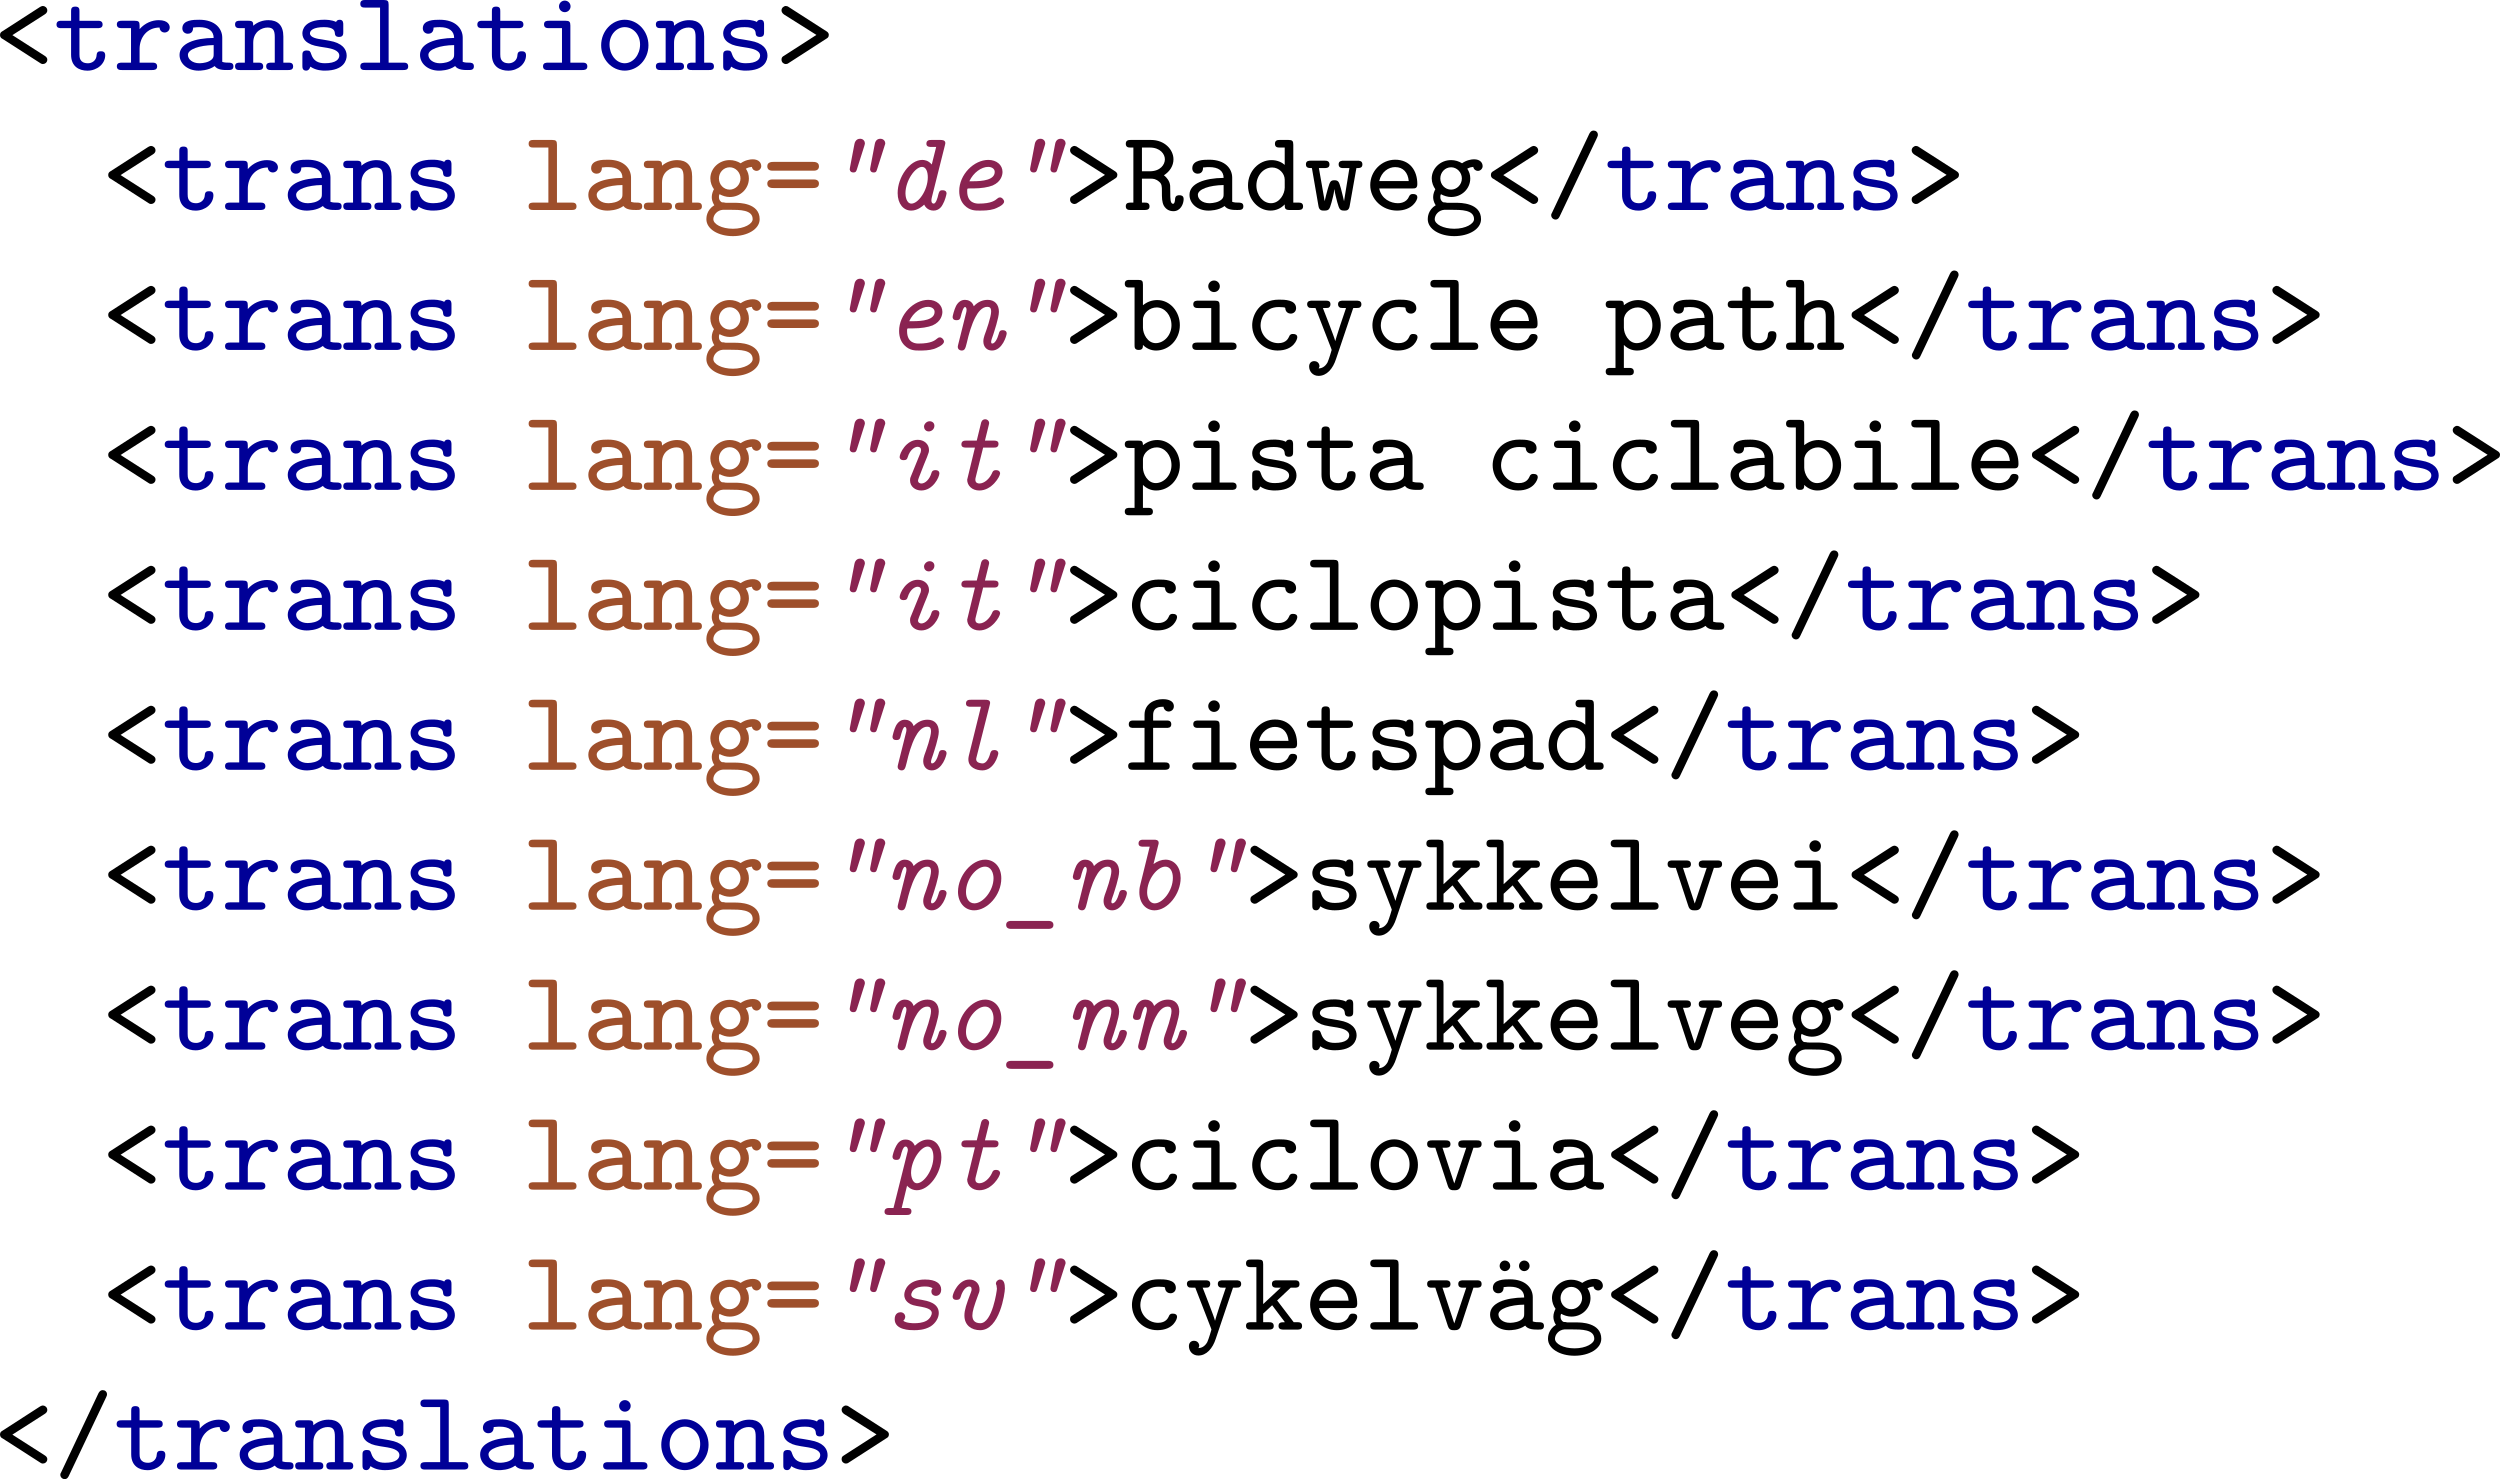 <?xml version="1.0" encoding="UTF-8" standalone="no"?>
<svg
   xmlns:dc="http://purl.org/dc/elements/1.1/"
   xmlns:cc="http://creativecommons.org/ns#"
   xmlns:rdf="http://www.w3.org/1999/02/22-rdf-syntax-ns#"
   xmlns:svg="http://www.w3.org/2000/svg"
   xmlns="http://www.w3.org/2000/svg"
   xmlns:xlink="http://www.w3.org/1999/xlink"
   xmlns:sodipodi="http://sodipodi.sourceforge.net/DTD/sodipodi-0.dtd"
   xmlns:inkscape="http://www.inkscape.org/namespaces/inkscape"
   width="244.704"
   height="144.779"
   viewBox="0 0 195.763 115.823"
   version="1.1"
   id="svg2"
   inkscape:version="0.48.3.1 r9886"
   sodipodi:docname="pisteCyclable.svg">
  <sodipodi:namedview
     pagecolor="#ffffff"
     bordercolor="#666666"
     borderopacity="1"
     objecttolerance="10"
     gridtolerance="10"
     guidetolerance="10"
     inkscape:pageopacity="0"
     inkscape:pageshadow="2"
     inkscape:window-width="1680"
     inkscape:window-height="1007"
     id="namedview1066"
     showgrid="false"
     fit-margin-top="0"
     fit-margin-left="0"
     fit-margin-right="0"
     fit-margin-bottom="0"
     inkscape:zoom="1.9070707"
     inkscape:cx="239.30439"
     inkscape:cy="110.7053"
     inkscape:window-x="-2"
     inkscape:window-y="-2"
     inkscape:window-maximized="1"
     inkscape:current-layer="svg2" />
  <defs
     id="defs4">
    <g
       id="g6">
      <symbol
         overflow="visible"
         id="glyph0-0"
         style="overflow:visible">
        <path
           style="stroke:none"
           d=""
           id="path9"
           inkscape:connector-curvature="0" />
      </symbol>
      <symbol
         overflow="visible"
         id="glyph0-1"
         style="overflow:visible">
        <path
           style="stroke:none"
           d="m 4.203,-0.812 c 0,-0.172 -0.125,-0.25 -0.219,-0.312 L 1.469,-2.734 3.984,-4.344 c 0.094,-0.062 0.219,-0.141 0.219,-0.328 0,-0.219 -0.203,-0.344 -0.344,-0.344 0,0 -0.109,0 -0.25,0.094 l -2.906,1.875 C 0.594,-2.984 0.5,-2.922 0.5,-2.734 0.5,-2.562 0.625,-2.469 0.703,-2.438 L 3.719,-0.5 c 0.062,0.031 0.141,0.031 0.141,0.031 0.156,0 0.344,-0.125 0.344,-0.344 z"
           id="path12"
           inkscape:connector-curvature="0" />
      </symbol>
      <symbol
         overflow="visible"
         id="glyph0-2"
         style="overflow:visible">
        <path
           style="stroke:none"
           d="m 4.031,-1.156 c 0,-0.312 -0.234,-0.312 -0.344,-0.312 -0.141,0 -0.312,0.016 -0.328,0.297 -0.016,0.438 -0.375,0.641 -0.672,0.641 -0.672,0 -0.672,-0.484 -0.672,-0.703 l 0,-2.047 1.422,0 c 0.125,0 0.391,0 0.391,-0.281 0,-0.297 -0.25,-0.297 -0.391,-0.297 l -1.422,0 0,-0.734 c 0,-0.172 0,-0.375 -0.328,-0.375 -0.328,0 -0.328,0.203 -0.328,0.391 l 0,0.719 -0.75,0 c -0.141,0 -0.391,0 -0.391,0.297 0,0.281 0.25,0.281 0.375,0.281 l 0.766,0 0,2.078 c 0,0.938 0.641,1.25 1.281,1.25 0.766,0 1.391,-0.547 1.391,-1.203 z"
           id="path15"
           inkscape:connector-curvature="0" />
      </symbol>
      <symbol
         overflow="visible"
         id="glyph0-3"
         style="overflow:visible">
        <path
           style="stroke:none"
           d="m 4.375,-3.344 c 0,-0.156 -0.109,-0.562 -0.859,-0.562 -0.516,0 -1.078,0.219 -1.5,0.703 l 0,-0.281 c 0,-0.297 -0.078,-0.375 -0.391,-0.375 l -1,0 c -0.125,0 -0.391,0 -0.391,0.281 0,0.297 0.25,0.297 0.391,0.297 l 0.719,0 0,2.703 -0.719,0 c -0.125,0 -0.391,0 -0.391,0.281 C 0.234,0 0.484,0 0.625,0 L 3,0 c 0.125,0 0.391,0 0.391,-0.281 0,-0.297 -0.25,-0.297 -0.391,-0.297 l -0.984,0 0,-1.078 c 0,-0.906 0.594,-1.672 1.562,-1.672 C 3.609,-3 3.859,-2.938 3.969,-2.938 c 0.203,0 0.406,-0.141 0.406,-0.406 z"
           id="path18"
           inkscape:connector-curvature="0" />
      </symbol>
      <symbol
         overflow="visible"
         id="glyph0-4"
         style="overflow:visible">
        <path
           style="stroke:none"
           d="m 4.656,-0.297 c 0,-0.281 -0.25,-0.281 -0.391,-0.281 -0.125,0 -0.312,0 -0.484,-0.062 l 0,-1.891 c 0,-0.703 -0.547,-1.406 -1.797,-1.406 -0.422,0 -1.328,0 -1.328,0.672 0,0.266 0.203,0.422 0.422,0.422 0.141,0 0.422,-0.047 0.422,-0.484 0.25,-0.031 0.406,-0.031 0.484,-0.031 0.719,0 1.125,0.297 1.125,0.844 -1.5,0.016 -2.672,0.438 -2.672,1.328 0,0.672 0.609,1.234 1.484,1.234 0.109,0 0.781,0 1.266,-0.359 C 3.406,0 3.891,0 4.188,0 c 0.25,0 0.469,0 0.469,-0.297 z m -1.547,-0.969 c 0,0.203 0,0.391 -0.359,0.578 -0.312,0.156 -0.719,0.156 -0.766,0.156 -0.516,0 -0.891,-0.297 -0.891,-0.656 0,-0.438 0.906,-0.75 2.016,-0.766 z"
           id="path21"
           inkscape:connector-curvature="0" />
      </symbol>
      <symbol
         overflow="visible"
         id="glyph0-5"
         style="overflow:visible">
        <path
           style="stroke:none"
           d="m 4.625,-0.281 c 0,-0.297 -0.234,-0.297 -0.375,-0.297 l -0.391,0 0,-2.047 c 0,-0.875 -0.438,-1.281 -1.172,-1.281 -0.422,0 -0.844,0.141 -1.188,0.438 0,-0.25 0,-0.391 -0.375,-0.391 l -0.672,0 c -0.125,0 -0.375,0 -0.375,0.281 0,0.297 0.234,0.297 0.375,0.297 l 0.391,0 0,2.703 -0.391,0 c -0.125,0 -0.375,0 -0.375,0.281 C 0.078,0 0.312,0 0.453,0 L 1.906,0 c 0.125,0 0.375,0 0.375,-0.281 0,-0.297 -0.25,-0.297 -0.375,-0.297 l -0.406,0 0,-1.562 c 0,-0.875 0.688,-1.188 1.125,-1.188 0.438,0 0.562,0.219 0.562,0.75 l 0,2 -0.281,0 c -0.125,0 -0.391,0 -0.391,0.281 C 2.516,0 2.766,0 2.906,0 L 4.25,0 c 0.125,0 0.375,0 0.375,-0.281 z"
           id="path24"
           inkscape:connector-curvature="0" />
      </symbol>
      <symbol
         overflow="visible"
         id="glyph0-6"
         style="overflow:visible">
        <path
           style="stroke:none"
           d="M 4.109,-1.125 C 4.109,-1.562 3.844,-1.844 3.625,-1.984 3.266,-2.203 3.047,-2.25 2.203,-2.391 1.828,-2.438 1.234,-2.531 1.234,-2.875 c 0,-0.234 0.281,-0.484 1.094,-0.484 0.812,0 0.844,0.312 0.859,0.5 0.016,0.266 0.25,0.266 0.328,0.266 0.328,0 0.328,-0.219 0.328,-0.391 l 0,-0.578 c 0,-0.125 0,-0.375 -0.281,-0.375 -0.203,0 -0.25,0.109 -0.281,0.172 C 2.938,-3.938 2.5,-3.938 2.344,-3.938 c -1.562,0 -1.703,0.812 -1.703,1.062 0,0.484 0.359,0.703 0.469,0.766 0.312,0.188 0.562,0.234 1.484,0.375 0.234,0.047 0.938,0.156 0.938,0.609 0,0.266 -0.25,0.594 -1.125,0.594 -0.547,0 -0.906,-0.188 -1.078,-0.719 -0.062,-0.188 -0.094,-0.281 -0.344,-0.281 -0.344,0 -0.344,0.203 -0.344,0.391 l 0,0.812 c 0,0.125 0,0.375 0.297,0.375 0.125,0 0.25,-0.062 0.328,-0.312 0.453,0.312 0.969,0.312 1.141,0.312 1.5,0 1.703,-0.828 1.703,-1.172 z"
           id="path27"
           inkscape:connector-curvature="0" />
      </symbol>
      <symbol
         overflow="visible"
         id="glyph0-7"
         style="overflow:visible">
        <path
           style="stroke:none"
           d="m 4.219,-0.281 c 0,-0.297 -0.234,-0.297 -0.375,-0.297 l -1.156,0 0,-4.531 c 0,-0.297 -0.078,-0.375 -0.375,-0.375 l -1.453,0 c -0.141,0 -0.391,0 -0.391,0.297 0,0.297 0.234,0.297 0.391,0.297 l 1.156,0 0,4.312 -1.156,0 c -0.141,0 -0.391,0 -0.391,0.281 C 0.469,0 0.703,0 0.859,0 L 3.844,0 c 0.141,0 0.375,0 0.375,-0.281 z"
           id="path30"
           inkscape:connector-curvature="0" />
      </symbol>
      <symbol
         overflow="visible"
         id="glyph0-8"
         style="overflow:visible">
        <path
           style="stroke:none"
           d="m 4.125,-0.281 c 0,-0.297 -0.25,-0.297 -0.391,-0.297 l -0.938,0 0,-2.906 c 0,-0.297 -0.078,-0.375 -0.375,-0.375 l -1.297,0 c -0.141,0 -0.391,0 -0.391,0.281 0,0.297 0.25,0.297 0.391,0.297 l 1.016,0 0,2.703 -1.094,0 c -0.125,0 -0.391,0 -0.391,0.281 C 0.656,0 0.906,0 1.047,0 l 2.688,0 C 3.859,0 4.125,0 4.125,-0.281 z M 2.812,-4.984 c 0,-0.25 -0.203,-0.453 -0.453,-0.453 -0.25,0 -0.453,0.203 -0.453,0.453 0,0.25 0.203,0.453 0.453,0.453 0.25,0 0.453,-0.203 0.453,-0.453 z"
           id="path33"
           inkscape:connector-curvature="0" />
      </symbol>
      <symbol
         overflow="visible"
         id="glyph0-9"
         style="overflow:visible">
        <path
           style="stroke:none"
           d="m 4.203,-1.938 c 0,-1.109 -0.844,-2 -1.859,-2 -1,0 -1.844,0.891 -1.844,2 0,1.109 0.844,1.984 1.844,1.984 1.016,0 1.859,-0.875 1.859,-1.984 z M 3.547,-2 c 0,0.812 -0.547,1.469 -1.203,1.469 -0.656,0 -1.188,-0.656 -1.188,-1.469 0,-0.797 0.578,-1.359 1.188,-1.359 0.641,0 1.203,0.562 1.203,1.359 z"
           id="path36"
           inkscape:connector-curvature="0" />
      </symbol>
      <symbol
         overflow="visible"
         id="glyph0-10"
         style="overflow:visible">
        <path
           style="stroke:none"
           d="M 4.203,-2.75 C 4.203,-2.922 4.078,-3 4,-3.047 l -3.016,-1.938 C 0.922,-5 0.844,-5.016 0.844,-5.016 0.688,-5.016 0.5,-4.875 0.5,-4.672 0.5,-4.5 0.625,-4.406 0.703,-4.344 l 2.531,1.594 -2.625,1.688 C 0.578,-1.031 0.5,-0.984 0.5,-0.812 c 0,0.234 0.203,0.344 0.328,0.344 0.047,0 0.094,-0.016 0.156,-0.031 l 3,-1.938 C 4.094,-2.5 4.203,-2.562 4.203,-2.75 z"
           id="path39"
           inkscape:connector-curvature="0" />
      </symbol>
      <symbol
         overflow="visible"
         id="glyph0-11"
         style="overflow:visible">
        <path
           style="stroke:none"
           d="m 4.562,-3.438 c 0,-0.25 -0.188,-0.531 -0.672,-0.531 -0.203,0 -0.594,0.062 -0.938,0.312 -0.25,-0.156 -0.547,-0.25 -0.859,-0.25 -0.844,0 -1.516,0.656 -1.516,1.438 0,0.328 0.125,0.625 0.281,0.844 C 0.781,-1.484 0.688,-1.25 0.688,-1.016 c 0,0.375 0.188,0.625 0.203,0.641 -0.609,0.375 -0.625,0.953 -0.625,1.094 0,0.781 0.938,1.328 2.078,1.328 C 3.484,2.047 4.438,1.5 4.438,0.719 4.438,-0.562 2.797,-0.562 2.531,-0.562 l -0.641,0 c -0.062,0 -0.188,0 -0.266,-0.031 -0.141,0 -0.172,0 -0.266,-0.109 C 1.281,-0.781 1.25,-0.891 1.25,-1.016 c 0,-0.031 0,-0.141 0.047,-0.219 0.234,0.125 0.516,0.219 0.797,0.219 0.844,0 1.5,-0.656 1.5,-1.453 C 3.594,-2.75 3.516,-3 3.359,-3.234 3.562,-3.344 3.688,-3.359 3.828,-3.375 3.875,-3.141 4.062,-3.062 4.188,-3.062 c 0.203,0 0.375,-0.172 0.375,-0.375 z m -1.625,0.969 c 0,0.484 -0.391,0.875 -0.844,0.875 -0.469,0 -0.844,-0.391 -0.844,-0.875 0,-0.484 0.375,-0.875 0.844,-0.875 0.453,0 0.844,0.391 0.844,0.875 z m 0.953,3.188 c 0,0.359 -0.641,0.75 -1.547,0.75 -0.875,0 -1.531,-0.359 -1.531,-0.75 0,-0.328 0.297,-0.703 0.75,-0.734 l 0.531,0 c 0.812,0 1.797,0 1.797,0.734 z"
           id="path42"
           inkscape:connector-curvature="0" />
      </symbol>
      <symbol
         overflow="visible"
         id="glyph0-12"
         style="overflow:visible">
        <path
           style="stroke:none"
           d="m 4.375,-3.422 c 0,-0.344 -0.359,-0.344 -0.484,-0.344 l -3.078,0 c -0.125,0 -0.484,0 -0.484,0.344 0,0.344 0.328,0.344 0.422,0.344 l 3.203,0 c 0.094,0 0.422,0 0.422,-0.344 z m 0,1.359 c 0,-0.328 -0.328,-0.328 -0.422,-0.328 l -3.203,0 c -0.094,0 -0.422,0 -0.422,0.328 0,0.344 0.359,0.344 0.484,0.344 l 3.078,0 c 0.125,0 0.484,0 0.484,-0.344 z"
           id="path45"
           inkscape:connector-curvature="0" />
      </symbol>
      <symbol
         overflow="visible"
         id="glyph0-13"
         style="overflow:visible">
        <path
           style="stroke:none"
           d="m 4.688,-0.859 c 0,-0.297 -0.25,-0.297 -0.344,-0.297 -0.078,0 -0.312,0 -0.328,0.297 0,0.047 -0.016,0.375 -0.156,0.375 -0.219,0 -0.219,-0.422 -0.219,-0.859 0,-0.578 0,-0.625 -0.078,-0.844 -0.125,-0.297 -0.375,-0.5 -0.422,-0.531 0.469,-0.297 0.75,-0.75 0.75,-1.25 0,-0.766 -0.703,-1.516 -1.75,-1.516 l -1.609,0 c -0.125,0 -0.375,0 -0.375,0.297 0,0.297 0.234,0.297 0.375,0.297 l 0.219,0 0,4.312 -0.219,0 c -0.125,0 -0.375,0 -0.375,0.281 C 0.156,0 0.391,0 0.531,0 L 1.625,0 c 0.141,0 0.391,0 0.391,-0.281 0,-0.297 -0.234,-0.297 -0.391,-0.297 l -0.203,0 0,-1.875 0.672,0 c 0.219,0 0.422,0.016 0.688,0.25 0.203,0.172 0.203,0.375 0.203,0.734 0,0.547 0,0.844 0.156,1.141 0.172,0.281 0.422,0.422 0.75,0.422 0.547,0 0.797,-0.562 0.797,-0.953 z M 3.219,-3.969 c 0,0.406 -0.344,0.938 -1.188,0.938 l -0.609,0 0,-1.859 0.609,0 c 0.828,0 1.188,0.516 1.188,0.922 z"
           id="path48"
           inkscape:connector-curvature="0" />
      </symbol>
      <symbol
         overflow="visible"
         id="glyph0-14"
         style="overflow:visible">
        <path
           style="stroke:none"
           d="m 4.625,-0.281 c 0,-0.297 -0.234,-0.297 -0.375,-0.297 l -0.391,0 0,-4.531 c 0,-0.297 -0.078,-0.375 -0.375,-0.375 l -0.688,0 c -0.125,0 -0.375,0 -0.375,0.297 0,0.297 0.234,0.297 0.375,0.297 l 0.391,0 0,1.359 C 3,-3.703 2.641,-3.906 2.156,-3.906 c -0.984,0 -1.844,0.859 -1.844,1.984 0,1.094 0.797,1.969 1.766,1.969 0.406,0 0.797,-0.156 1.109,-0.484 0,0.281 0,0.438 0.375,0.438 L 4.25,0 C 4.375,0 4.625,0 4.625,-0.281 z M 3.188,-1.75 c 0,0.484 -0.391,1.219 -1.078,1.219 -0.609,0 -1.141,-0.609 -1.141,-1.391 0,-0.797 0.578,-1.406 1.234,-1.406 0.547,0 0.984,0.469 0.984,0.953 z"
           id="path51"
           inkscape:connector-curvature="0" />
      </symbol>
      <symbol
         overflow="visible"
         id="glyph0-15"
         style="overflow:visible">
        <path
           style="stroke:none"
           d="m 4.562,-3.578 c 0,-0.281 -0.25,-0.281 -0.391,-0.281 l -1.078,0 c -0.125,0 -0.391,0 -0.391,0.281 0,0.297 0.25,0.297 0.391,0.297 l 0.453,0 L 3.125,-0.688 c -0.047,-0.25 -0.188,-0.75 -0.25,-1.016 -0.141,-0.469 -0.172,-0.625 -0.5,-0.625 -0.328,0 -0.359,0.141 -0.516,0.656 -0.094,0.328 -0.203,0.75 -0.25,0.984 l -0.453,-2.594 0.453,0 c 0.125,0 0.375,0 0.375,-0.281 0,-0.297 -0.25,-0.297 -0.375,-0.297 l -1.094,0 c -0.125,0 -0.375,0 -0.375,0.281 0,0.297 0.219,0.297 0.469,0.297 L 1.125,-0.297 c 0.062,0.344 0.266,0.344 0.438,0.344 0.391,0 0.422,-0.094 0.578,-0.625 0.203,-0.734 0.203,-0.906 0.219,-1.031 l 0.016,0 c 0.016,0.25 0.172,0.797 0.219,1 0.156,0.531 0.188,0.656 0.547,0.656 0.172,0 0.359,0 0.422,-0.344 L 4.094,-3.281 c 0.25,0 0.469,0 0.469,-0.297 z"
           id="path54"
           inkscape:connector-curvature="0" />
      </symbol>
      <symbol
         overflow="visible"
         id="glyph0-16"
         style="overflow:visible">
        <path
           style="stroke:none"
           d="m 4.156,-0.984 c 0,-0.188 -0.125,-0.266 -0.328,-0.266 -0.125,0 -0.234,0 -0.328,0.203 -0.203,0.516 -0.781,0.516 -0.875,0.516 -0.531,0 -1.281,-0.312 -1.453,-1.156 l 2.609,0 c 0.188,0 0.375,0 0.375,-0.344 0,-1.047 -0.578,-1.906 -1.734,-1.906 -1.094,0 -1.953,0.922 -1.953,1.984 0,1.109 0.938,2 2.094,2 1.203,0 1.594,-0.812 1.594,-1.031 z m -0.672,-1.281 -2.312,0 C 1.344,-3 1.906,-3.359 2.422,-3.359 c 0.625,0 1,0.422 1.062,1.094 z"
           id="path57"
           inkscape:connector-curvature="0" />
      </symbol>
      <symbol
         overflow="visible"
         id="glyph0-17"
         style="overflow:visible">
        <path
           style="stroke:none"
           d="m 4.172,-5.891 c 0,-0.203 -0.156,-0.328 -0.328,-0.328 -0.219,0 -0.297,0.172 -0.344,0.25 L 0.594,0.188 C 0.516,0.328 0.516,0.344 0.516,0.406 0.516,0.609 0.688,0.75 0.859,0.75 1.062,0.75 1.141,0.578 1.188,0.484 l 2.922,-6.156 c 0.062,-0.141 0.062,-0.156 0.062,-0.219 z"
           id="path60"
           inkscape:connector-curvature="0" />
      </symbol>
      <symbol
         overflow="visible"
         id="glyph0-18"
         style="overflow:visible">
        <path
           style="stroke:none"
           d="M 4.391,-1.938 C 4.391,-3 3.625,-3.906 2.625,-3.906 2.203,-3.906 1.828,-3.766 1.5,-3.5 l 0,-1.609 c 0,-0.297 -0.062,-0.375 -0.375,-0.375 l -0.672,0 c -0.125,0 -0.375,0 -0.375,0.297 0,0.297 0.234,0.297 0.375,0.297 l 0.391,0 0,4.5 C 0.844,-0.203 0.844,0 1.172,0 1.5,0 1.5,-0.203 1.5,-0.391 c 0.281,0.281 0.641,0.438 1.031,0.438 1,0 1.859,-0.859 1.859,-1.984 z m -0.656,0 c 0,0.797 -0.594,1.406 -1.234,1.406 -0.641,0 -1,-0.734 -1,-1.203 l 0,-0.625 c 0,-0.531 0.531,-0.969 1.078,-0.969 0.625,0 1.156,0.609 1.156,1.391 z"
           id="path63"
           inkscape:connector-curvature="0" />
      </symbol>
      <symbol
         overflow="visible"
         id="glyph0-19"
         style="overflow:visible">
        <path
           style="stroke:none"
           d="m 4.172,-0.984 c 0,-0.188 -0.125,-0.266 -0.328,-0.266 -0.109,0 -0.234,0 -0.312,0.203 -0.062,0.125 -0.219,0.516 -0.844,0.516 -0.766,0 -1.391,-0.625 -1.391,-1.406 0,-0.453 0.281,-1.422 1.422,-1.422 0.156,0 0.281,0.016 0.328,0.016 0.172,0.016 0.188,0.031 0.188,0.109 C 3.266,-2.938 3.5,-2.844 3.656,-2.844 c 0.234,0 0.422,-0.172 0.422,-0.422 0,-0.672 -0.922,-0.672 -1.344,-0.672 -1.547,0 -2.094,1.219 -2.094,2 0,1.094 0.875,1.984 1.984,1.984 1.281,0 1.547,-0.891 1.547,-1.031 z"
           id="path66"
           inkscape:connector-curvature="0" />
      </symbol>
      <symbol
         overflow="visible"
         id="glyph0-20"
         style="overflow:visible">
        <path
           style="stroke:none"
           d="m 4.484,-3.578 c 0,-0.281 -0.25,-0.281 -0.406,-0.281 l -1.016,0 c -0.156,0 -0.406,0 -0.406,0.281 0,0.109 0.047,0.234 0.188,0.281 0.047,0.016 0.281,0.016 0.438,0.016 L 2.828,-1.938 c -0.25,0.766 -0.344,1.078 -0.391,1.25 C 2.375,-0.938 2.188,-1.406 1.953,-2.031 1.75,-2.578 1.688,-2.703 1.469,-3.281 c 0.141,0 0.359,0 0.422,-0.016 C 2,-3.344 2.062,-3.438 2.062,-3.578 c 0,-0.281 -0.234,-0.281 -0.406,-0.281 l -1.016,0 c -0.141,0 -0.406,0 -0.406,0.281 0,0.172 0.109,0.25 0.188,0.281 0.047,0.016 0.297,0.016 0.469,0.016 l 1.219,3.141 C 2.125,-0.109 2.156,0 2.156,0 2.156,0 1.953,0.719 1.828,0.984 1.625,1.344 1.359,1.438 1.141,1.453 L 1.203,1.281 C 1.188,0.969 0.953,0.875 0.797,0.875 c -0.25,0 -0.406,0.172 -0.406,0.422 0,0.359 0.266,0.734 0.734,0.734 0.641,0 1.125,-0.547 1.375,-1.328 L 3.844,-3.281 c 0.141,0 0.406,0 0.438,-0.016 C 4.359,-3.312 4.484,-3.375 4.484,-3.578 z"
           id="path69"
           inkscape:connector-curvature="0" />
      </symbol>
      <symbol
         overflow="visible"
         id="glyph0-21"
         style="overflow:visible">
        <path
           style="stroke:none"
           d="M 4.391,-1.938 C 4.391,-3 3.625,-3.906 2.625,-3.906 2.203,-3.906 1.828,-3.766 1.5,-3.5 1.5,-3.828 1.391,-3.859 1.125,-3.859 l -0.672,0 c -0.125,0 -0.375,0 -0.375,0.281 0,0.297 0.234,0.297 0.375,0.297 l 0.391,0 0,4.688 -0.391,0 c -0.125,0 -0.375,0 -0.375,0.281 0,0.297 0.234,0.297 0.375,0.297 l 1.453,0 c 0.125,0 0.375,0 0.375,-0.281 0,-0.297 -0.25,-0.297 -0.375,-0.297 l -0.406,0 0,-1.797 c 0.281,0.281 0.641,0.438 1.031,0.438 1,0 1.859,-0.859 1.859,-1.984 z m -0.656,0 c 0,0.797 -0.594,1.406 -1.234,1.406 -0.641,0 -1,-0.734 -1,-1.203 l 0,-0.625 c 0,-0.531 0.531,-0.969 1.078,-0.969 0.625,0 1.156,0.609 1.156,1.391 z"
           id="path72"
           inkscape:connector-curvature="0" />
      </symbol>
      <symbol
         overflow="visible"
         id="glyph0-22"
         style="overflow:visible">
        <path
           style="stroke:none"
           d="m 4.625,-0.281 c 0,-0.297 -0.234,-0.297 -0.375,-0.297 l -0.391,0 0,-2.047 c 0,-0.875 -0.438,-1.281 -1.172,-1.281 -0.422,0 -0.844,0.141 -1.188,0.438 l 0,-1.641 c 0,-0.297 -0.062,-0.375 -0.375,-0.375 l -0.672,0 c -0.125,0 -0.375,0 -0.375,0.297 0,0.297 0.234,0.297 0.375,0.297 l 0.391,0 0,4.312 -0.391,0 c -0.125,0 -0.375,0 -0.375,0.281 C 0.078,0 0.312,0 0.453,0 L 1.906,0 c 0.125,0 0.375,0 0.375,-0.281 0,-0.297 -0.25,-0.297 -0.375,-0.297 l -0.406,0 0,-1.562 c 0,-0.875 0.688,-1.188 1.125,-1.188 0.438,0 0.562,0.219 0.562,0.75 l 0,2 -0.281,0 c -0.125,0 -0.391,0 -0.391,0.281 C 2.516,0 2.766,0 2.906,0 L 4.25,0 c 0.125,0 0.375,0 0.375,-0.281 z"
           id="path75"
           inkscape:connector-curvature="0" />
      </symbol>
      <symbol
         overflow="visible"
         id="glyph0-23"
         style="overflow:visible">
        <path
           style="stroke:none"
           d="m 3.922,-4.969 c 0,-0.562 -0.734,-0.562 -0.875,-0.562 -0.688,0 -1.422,0.391 -1.422,1.219 l 0,0.453 -0.859,0 c -0.141,0 -0.375,0 -0.375,0.297 0,0.281 0.234,0.281 0.375,0.281 l 0.859,0 0,2.703 -0.906,0 c -0.125,0 -0.375,0 -0.375,0.281 C 0.344,0 0.594,0 0.719,0 l 2.484,0 c 0.125,0 0.391,0 0.391,-0.281 0,-0.297 -0.25,-0.297 -0.391,-0.297 l -0.906,0 0,-2.703 1.047,0 c 0.125,0 0.375,0 0.375,-0.281 0,-0.297 -0.234,-0.297 -0.375,-0.297 l -1.047,0 0,-0.422 c 0,-0.656 0.547,-0.656 0.812,-0.656 0.031,0.234 0.219,0.375 0.406,0.375 0.172,0 0.406,-0.125 0.406,-0.406 z"
           id="path78"
           inkscape:connector-curvature="0" />
      </symbol>
      <symbol
         overflow="visible"
         id="glyph0-24"
         style="overflow:visible">
        <path
           style="stroke:none"
           d="m 4.547,-0.281 c 0,-0.297 -0.234,-0.297 -0.375,-0.297 l -0.281,0 -1.297,-1.703 1.062,-1 0.312,0 c 0.141,0 0.375,0 0.375,-0.281 0,-0.297 -0.234,-0.297 -0.375,-0.297 l -1.391,0 c -0.141,0 -0.391,0 -0.391,0.281 0,0.297 0.25,0.297 0.391,0.297 l 0.297,0 L 1.5,-2 l 0,-3.109 c 0,-0.297 -0.062,-0.375 -0.375,-0.375 l -0.594,0 c -0.125,0 -0.375,0 -0.375,0.297 0,0.297 0.25,0.297 0.375,0.297 l 0.438,0 0,4.312 -0.438,0 c -0.125,0 -0.375,0 -0.375,0.281 C 0.156,0 0.406,0 0.531,0 L 1.938,0 c 0.125,0 0.391,0 0.391,-0.281 0,-0.297 -0.25,-0.297 -0.391,-0.297 l -0.438,0 0,-0.672 0.703,-0.656 1,1.328 c -0.281,0 -0.5,0 -0.5,0.297 C 2.703,0 2.969,0 3.094,0 l 1.078,0 c 0.141,0 0.375,0 0.375,-0.281 z"
           id="path81"
           inkscape:connector-curvature="0" />
      </symbol>
      <symbol
         overflow="visible"
         id="glyph0-25"
         style="overflow:visible">
        <path
           style="stroke:none"
           d="m 4.484,-3.562 c 0,-0.297 -0.234,-0.297 -0.391,-0.297 l -1.047,0 c -0.125,0 -0.391,0 -0.391,0.281 0,0.297 0.25,0.297 0.391,0.297 l 0.234,0 -0.938,2.797 -0.922,-2.797 0.234,0 c 0.125,0 0.391,0 0.391,-0.281 0,-0.297 -0.25,-0.297 -0.391,-0.297 l -1.062,0 c -0.125,0 -0.375,0 -0.375,0.281 0,0.297 0.234,0.297 0.375,0.297 l 0.266,0 0.984,3 c 0.109,0.328 0.312,0.328 0.5,0.328 0.172,0 0.406,0 0.516,-0.328 l 0.984,-3 0.25,0 c 0.141,0 0.391,0 0.391,-0.281 z"
           id="path84"
           inkscape:connector-curvature="0" />
      </symbol>
      <symbol
         overflow="visible"
         id="glyph0-26"
         style="overflow:visible">
        <path
           style="stroke:none"
           d="m 4.656,-0.297 c 0,-0.281 -0.25,-0.281 -0.391,-0.281 -0.125,0 -0.312,0 -0.484,-0.062 l 0,-1.891 c 0,-0.703 -0.547,-1.406 -1.797,-1.406 -0.422,0 -1.328,0 -1.328,0.672 0,0.266 0.203,0.422 0.422,0.422 0.141,0 0.422,-0.047 0.422,-0.484 0.25,-0.031 0.406,-0.031 0.484,-0.031 0.719,0 1.125,0.297 1.125,0.844 -1.5,0.016 -2.672,0.438 -2.672,1.328 0,0.672 0.609,1.234 1.484,1.234 0.109,0 0.781,0 1.266,-0.359 C 3.406,0 3.891,0 4.188,0 c 0.25,0 0.469,0 0.469,-0.297 z m -1.547,-0.969 c 0,0.203 0,0.391 -0.359,0.578 -0.312,0.156 -0.719,0.156 -0.766,0.156 -0.516,0 -0.891,-0.297 -0.891,-0.656 0,-0.438 0.906,-0.75 2.016,-0.766 z m -1.094,-3.719 c 0,-0.234 -0.188,-0.422 -0.422,-0.422 -0.219,0 -0.406,0.188 -0.406,0.422 0,0.219 0.188,0.406 0.406,0.406 0.234,0 0.422,-0.188 0.422,-0.406 z m 1.516,0 c 0,-0.234 -0.188,-0.422 -0.422,-0.422 -0.219,0 -0.406,0.188 -0.406,0.422 0,0.219 0.188,0.406 0.406,0.406 0.234,0 0.422,-0.188 0.422,-0.406 z"
           id="path87"
           inkscape:connector-curvature="0" />
      </symbol>
      <symbol
         overflow="visible"
         id="glyph1-0"
         style="overflow:visible">
        <path
           style="stroke:none"
           d=""
           id="path90"
           inkscape:connector-curvature="0" />
      </symbol>
      <symbol
         overflow="visible"
         id="glyph1-1"
         style="overflow:visible">
        <path
           style="stroke:none"
           d="m 3.219,-5.016 c 0.016,-0.062 0.047,-0.141 0.047,-0.203 0,-0.141 -0.109,-0.359 -0.375,-0.359 -0.359,0 -0.438,0.344 -0.453,0.453 l -0.344,1.812 c -0.016,0.078 -0.016,0.094 -0.016,0.125 0,0 0,0.25 0.281,0.25 0.203,0 0.234,-0.109 0.281,-0.25 z m 1.594,-0.031 c 0.031,-0.094 0.047,-0.125 0.047,-0.172 0,-0.141 -0.109,-0.359 -0.391,-0.359 -0.344,0 -0.422,0.328 -0.438,0.453 L 3.688,-3.312 c -0.016,0.078 -0.016,0.094 -0.016,0.125 0,0 0,0.25 0.281,0.25 0.203,0 0.219,-0.109 0.266,-0.25 z"
           id="path93"
           inkscape:connector-curvature="0" />
      </symbol>
      <symbol
         overflow="visible"
         id="glyph1-2"
         style="overflow:visible">
        <path
           style="stroke:none"
           d="m 4.953,-1.297 c 0,-0.031 0,-0.25 -0.312,-0.25 -0.25,0 -0.266,0.109 -0.344,0.375 C 4.266,-1 4.125,-0.5 3.953,-0.5 c -0.188,0 -0.188,-0.203 -0.188,-0.25 0,-0.078 0.016,-0.141 0.031,-0.219 l 1.031,-4.109 c 0,-0.047 0.031,-0.094 0.031,-0.156 0,-0.25 -0.266,-0.25 -0.375,-0.25 l -0.719,0 c -0.141,0 -0.391,0 -0.391,0.297 0,0.25 0.25,0.25 0.375,0.25 l 0.391,0 -0.344,1.375 c -0.281,-0.328 -0.578,-0.359 -0.75,-0.359 -0.969,0 -1.922,1.344 -1.922,2.594 0,0.859 0.469,1.375 1.062,1.375 0.516,0 0.922,-0.375 1.016,-0.469 0.047,0.109 0.25,0.469 0.734,0.469 0.453,0 0.656,-0.359 0.719,-0.484 0.172,-0.281 0.297,-0.781 0.297,-0.859 z M 3.484,-2.562 c 0,1.031 -0.75,2.062 -1.281,2.062 -0.406,0 -0.469,-0.609 -0.469,-0.797 C 1.734,-2.312 2.5,-3.375 3.031,-3.375 c 0.328,0 0.453,0.406 0.453,0.812 z"
           id="path96"
           inkscape:connector-curvature="0" />
      </symbol>
      <symbol
         overflow="visible"
         id="glyph1-3"
         style="overflow:visible">
        <path
           style="stroke:none"
           d="m 4.75,-0.656 c 0,-0.156 -0.172,-0.328 -0.312,-0.328 -0.109,0 -0.172,0.047 -0.203,0.078 C 4.047,-0.75 3.766,-0.5 2.766,-0.5 c -0.172,0 -0.906,0 -0.906,-0.969 0,-0.219 0,-0.219 0.172,-0.219 l 0.297,0 c 0.625,0 1.188,-0.094 1.531,-0.234 0.703,-0.312 0.766,-0.875 0.766,-1.062 0,-0.531 -0.453,-0.938 -1.109,-0.938 -1.125,0 -2.281,1.141 -2.281,2.438 0,0.531 0.188,0.891 0.422,1.125 0.406,0.406 0.812,0.406 1.156,0.406 0.312,0 0.766,0 1.156,-0.125 C 4.109,-0.125 4.75,-0.375 4.75,-0.656 z M 4.016,-2.984 C 4.016,-2.344 3.062,-2.25 2.297,-2.25 l -0.266,0 C 2.344,-2.938 2.984,-3.375 3.5,-3.375 c 0.297,0 0.516,0.156 0.516,0.391 z"
           id="path99"
           inkscape:connector-curvature="0" />
      </symbol>
      <symbol
         overflow="visible"
         id="glyph1-4"
         style="overflow:visible">
        <path
           style="stroke:none"
           d="m 4.953,-1.297 c 0,-0.031 0,-0.25 -0.312,-0.25 -0.234,0 -0.266,0.125 -0.312,0.297 -0.125,0.438 -0.312,0.75 -0.516,0.75 -0.047,0 -0.078,-0.047 -0.078,-0.141 0,-0.109 0.094,-0.359 0.156,-0.531 0.062,-0.203 0.453,-1.344 0.453,-1.812 0,-0.578 -0.328,-0.938 -0.875,-0.938 -0.406,0 -0.766,0.156 -1.094,0.5 -0.125,-0.406 -0.469,-0.5 -0.688,-0.5 -0.312,0 -0.547,0.188 -0.703,0.484 -0.141,0.281 -0.266,0.781 -0.266,0.859 0,0.078 0.031,0.25 0.297,0.25 0.266,0 0.297,-0.109 0.359,-0.359 0.031,-0.125 0.172,-0.672 0.312,-0.672 0.109,0 0.125,0.156 0.125,0.219 0,0.109 -0.016,0.141 -0.031,0.219 l -0.625,2.5 c -0.031,0.125 -0.031,0.141 -0.031,0.188 0,0.172 0.141,0.281 0.297,0.281 0.25,0 0.297,-0.156 0.406,-0.594 C 1.984,-1.234 2.203,-2 2.5,-2.562 2.688,-2.922 3,-3.375 3.438,-3.375 c 0.188,0 0.297,0.078 0.297,0.375 0,0.406 -0.375,1.469 -0.516,1.844 C 3.172,-1 3.125,-0.859 3.125,-0.672 c 0,0.422 0.266,0.719 0.672,0.719 0.828,0 1.156,-1.188 1.156,-1.344 z"
           id="path102"
           inkscape:connector-curvature="0" />
      </symbol>
      <symbol
         overflow="visible"
         id="glyph1-5"
         style="overflow:visible">
        <path
           style="stroke:none"
           d="m 4.391,-1.297 c 0,-0.031 0,-0.25 -0.312,-0.25 -0.234,0 -0.281,0.125 -0.312,0.234 C 3.609,-0.781 3.25,-0.5 2.984,-0.5 c -0.125,0 -0.266,-0.062 -0.266,-0.234 0,-0.062 0.125,-0.391 0.203,-0.578 l 0.281,-0.719 0.219,-0.531 c 0.141,-0.359 0.156,-0.422 0.156,-0.562 0,-0.469 -0.391,-0.797 -0.875,-0.797 -0.906,0 -1.422,1.047 -1.422,1.344 0,0.078 0.031,0.25 0.312,0.25 0.219,0 0.266,-0.078 0.312,-0.219 C 2.109,-3.219 2.516,-3.375 2.688,-3.375 c 0.172,0 0.266,0.094 0.266,0.25 0,0.078 -0.031,0.156 -0.031,0.188 l -0.75,1.844 C 2.125,-0.984 2.094,-0.922 2.094,-0.734 c 0,0.469 0.406,0.781 0.875,0.781 0.922,0 1.422,-1.047 1.422,-1.344 z M 4,-5.016 C 4,-5.25 3.828,-5.375 3.625,-5.375 c -0.234,0 -0.438,0.219 -0.438,0.422 0,0.172 0.125,0.375 0.375,0.375 C 3.766,-4.578 4,-4.75 4,-5.016 z"
           id="path105"
           inkscape:connector-curvature="0" />
      </symbol>
      <symbol
         overflow="visible"
         id="glyph1-6"
         style="overflow:visible">
        <path
           style="stroke:none"
           d="m 4.438,-1.297 c 0,-0.031 -0.016,-0.25 -0.328,-0.25 -0.203,0 -0.25,0.094 -0.312,0.25 C 3.609,-0.875 3.203,-0.5 2.812,-0.5 2.688,-0.5 2.5,-0.547 2.5,-0.797 2.5,-0.859 2.5,-0.875 2.531,-1 l 0.578,-2.312 0.828,0 c 0.141,0 0.375,0 0.375,-0.297 0,-0.25 -0.25,-0.25 -0.359,-0.25 l -0.703,0 0.297,-1.203 c 0.031,-0.125 0.031,-0.141 0.031,-0.172 0,-0.172 -0.141,-0.297 -0.297,-0.297 -0.266,0 -0.328,0.234 -0.344,0.328 l -0.328,1.344 -0.828,0 c -0.125,0 -0.375,0 -0.375,0.297 0,0.25 0.25,0.25 0.359,0.25 l 0.703,0 -0.609,2.516 c 0,0.453 0.375,0.844 0.953,0.844 0.984,0 1.625,-1.094 1.625,-1.344 z"
           id="path108"
           inkscape:connector-curvature="0" />
      </symbol>
      <symbol
         overflow="visible"
         id="glyph1-7"
         style="overflow:visible">
        <path
           style="stroke:none"
           d="m 4.297,-1.297 c 0,-0.031 -0.016,-0.25 -0.312,-0.25 -0.219,0 -0.266,0.109 -0.312,0.234 C 3.625,-1.125 3.438,-0.5 3.062,-0.5 3,-0.5 2.562,-0.516 2.562,-0.828 2.562,-0.875 2.562,-0.875 2.594,-1 L 3.625,-5.078 c 0,-0.047 0.031,-0.094 0.031,-0.156 0,-0.25 -0.25,-0.25 -0.375,-0.25 l -1.141,0 c -0.125,0 -0.375,0 -0.375,0.297 0,0.25 0.25,0.25 0.359,0.25 l 0.812,0 -0.953,3.859 C 1.953,-0.938 1.953,-0.875 1.953,-0.812 c 0,0.625 0.625,0.859 1.094,0.859 0.922,0 1.25,-1.188 1.25,-1.344 z"
           id="path111"
           inkscape:connector-curvature="0" />
      </symbol>
      <symbol
         overflow="visible"
         id="glyph1-8"
         style="overflow:visible">
        <path
           style="stroke:none"
           d="m 4.531,-2.453 c 0,-0.953 -0.594,-1.469 -1.266,-1.469 -1.062,0 -2.125,1.266 -2.125,2.516 0,0.828 0.516,1.453 1.266,1.453 1.031,0 2.125,-1.188 2.125,-2.5 z M 3.922,-2.469 c 0,0.969 -0.812,1.969 -1.5,1.969 -0.453,0 -0.656,-0.422 -0.656,-0.891 0,-1 0.812,-1.984 1.484,-1.984 0.5,0 0.672,0.516 0.672,0.906 z"
           id="path114"
           inkscape:connector-curvature="0" />
      </symbol>
      <symbol
         overflow="visible"
         id="glyph1-9"
         style="overflow:visible">
        <path
           style="stroke:none"
           d="M 3.906,1.188 C 3.906,0.875 3.594,0.875 3.484,0.875 l -2.859,0 c -0.109,0 -0.422,0 -0.422,0.312 C 0.203,1.5 0.516,1.5 0.625,1.5 l 2.859,0 c 0.109,0 0.422,0 0.422,-0.312 z"
           id="path117"
           inkscape:connector-curvature="0" />
      </symbol>
      <symbol
         overflow="visible"
         id="glyph1-10"
         style="overflow:visible">
        <path
           style="stroke:none"
           d="m 4.453,-2.484 c 0,-0.844 -0.484,-1.438 -1.188,-1.438 -0.312,0 -0.641,0.125 -0.938,0.344 l 0.375,-1.5 c 0.016,-0.047 0.031,-0.094 0.031,-0.156 0,-0.25 -0.25,-0.25 -0.359,-0.25 l -0.844,0 c -0.109,0 -0.375,0 -0.375,0.297 0,0.25 0.25,0.25 0.375,0.25 l 0.5,0 -0.734,2.969 C 1.219,-1.672 1.219,-1.5 1.219,-1.375 c 0,0.906 0.547,1.422 1.188,1.422 1.031,0 2.047,-1.281 2.047,-2.531 z M 3.844,-2.5 c 0,1.016 -0.797,2 -1.422,2 -0.453,0 -0.594,-0.516 -0.594,-0.859 C 1.828,-2.375 2.625,-3.375 3.25,-3.375 c 0.359,0 0.594,0.344 0.594,0.875 z"
           id="path120"
           inkscape:connector-curvature="0" />
      </symbol>
      <symbol
         overflow="visible"
         id="glyph1-11"
         style="overflow:visible">
        <path
           style="stroke:none"
           d="m 4.547,-2.547 c 0,-0.797 -0.422,-1.375 -1.062,-1.375 -0.422,0 -0.766,0.25 -1.016,0.484 -0.203,-0.469 -0.609,-0.484 -0.734,-0.484 -0.375,0 -0.594,0.25 -0.719,0.484 -0.172,0.297 -0.297,0.766 -0.297,0.859 0,0.078 0.031,0.25 0.297,0.25 0.266,0 0.281,-0.109 0.359,-0.359 0.047,-0.203 0.172,-0.688 0.359,-0.688 0.172,0 0.188,0.234 0.188,0.266 0,0.031 -0.016,0.141 -0.031,0.172 l -1.094,4.375 -0.328,0 c -0.109,0 -0.375,0 -0.375,0.297 0,0.25 0.25,0.25 0.375,0.25 l 1.359,0 c 0.125,0 0.375,0 0.375,-0.297 0,-0.25 -0.25,-0.25 -0.359,-0.25 l -0.406,0 0.422,-1.75 C 1.875,-0.281 2.156,0.047 2.625,0.047 c 0.969,0 1.922,-1.344 1.922,-2.594 z m -0.625,-0.016 c 0,1.031 -0.75,2.062 -1.281,2.062 C 2.25,-0.5 2.172,-1.109 2.172,-1.297 2.172,-2.312 2.938,-3.375 3.469,-3.375 c 0.328,0 0.453,0.406 0.453,0.812 z"
           id="path123"
           inkscape:connector-curvature="0" />
      </symbol>
      <symbol
         overflow="visible"
         id="glyph1-12"
         style="overflow:visible">
        <path
           style="stroke:none"
           d="M 4.344,-1.297 C 4.344,-2.094 3.438,-2.25 3.016,-2.328 2.516,-2.406 2.188,-2.469 2.188,-2.734 c 0,-0.078 0.062,-0.344 0.359,-0.5 C 2.812,-3.375 3.156,-3.375 3.25,-3.375 c 0.125,0 0.406,0 0.609,0.141 -0.062,0.062 -0.094,0.156 -0.094,0.25 0,0.297 0.266,0.344 0.344,0.344 0.188,0 0.422,-0.125 0.422,-0.5 0,-0.469 -0.422,-0.781 -1.266,-0.781 -1.297,0 -1.625,0.812 -1.625,1.203 0,0.203 0.078,0.438 0.328,0.625 0.234,0.172 0.391,0.203 1.031,0.312 0.281,0.062 0.797,0.156 0.797,0.484 0,0.156 -0.125,0.438 -0.422,0.609 C 3.047,-0.516 2.688,-0.5 2.422,-0.5 2.312,-0.5 1.812,-0.5 1.562,-0.688 1.594,-0.703 1.719,-0.859 1.719,-1 c 0,-0.141 -0.109,-0.359 -0.375,-0.359 -0.141,0 -0.453,0.078 -0.453,0.547 0,0.859 1.219,0.859 1.516,0.859 0.25,0 0.797,0 1.297,-0.297 C 4.094,-0.5 4.344,-0.922 4.344,-1.297 z"
           id="path126"
           inkscape:connector-curvature="0" />
      </symbol>
      <symbol
         overflow="visible"
         id="glyph1-13"
         style="overflow:visible">
        <path
           style="stroke:none"
           d="m 4.812,-3.234 c 0,-0.328 -0.062,-0.688 -0.375,-0.688 -0.156,0 -0.328,0.141 -0.328,0.328 0,0 0,0.047 0.047,0.141 C 4.172,-3.375 4.188,-3.25 4.188,-3.203 4.188,-3.047 3.828,-0.5 2.891,-0.5 c -0.5,0 -0.625,-0.297 -0.625,-0.609 0,-0.312 0.125,-0.719 0.453,-1.609 0.062,-0.141 0.109,-0.266 0.109,-0.422 0,-0.453 -0.328,-0.781 -0.797,-0.781 -0.844,0 -1.312,1.078 -1.312,1.344 0,0.078 0.031,0.25 0.297,0.25 0.203,0 0.281,-0.062 0.328,-0.219 C 1.547,-3.234 1.875,-3.375 2.016,-3.375 c 0.125,0 0.188,0.062 0.188,0.219 0,0.078 0,0.094 -0.062,0.266 -0.344,0.891 -0.5,1.359 -0.5,1.781 0,0.781 0.562,1.156 1.234,1.156 1.516,0 1.938,-2.875 1.938,-3.281 z"
           id="path129"
           inkscape:connector-curvature="0" />
      </symbol>
      <symbol
         overflow="visible"
         id="glyph2-0"
         style="overflow:visible">
        <path
           style="stroke:none"
           d=""
           id="path132"
           inkscape:connector-curvature="0" />
      </symbol>
      <symbol
         overflow="visible"
         id="glyph2-1"
         style="overflow:visible">
        <path
           style="stroke:none"
           d="m 3.172,-7.375 -1.969,1 0,0.141 C 1.344,-6.281 1.469,-6.328 1.5,-6.344 c 0.203,-0.078 0.391,-0.125 0.5,-0.125 0.219,0 0.328,0.172 0.328,0.516 l 0,4.938 c 0,0.359 -0.094,0.609 -0.266,0.703 -0.172,0.109 -0.312,0.141 -0.781,0.156 l 0,0.156 3.016,0 0,-0.156 C 3.438,-0.172 3.266,-0.281 3.266,-0.812 l 0,-6.531 z"
           id="path135"
           inkscape:connector-curvature="0" />
      </symbol>
    </g>
  </defs>
  <g
     id="g4509"
     transform="translate(-71.366,-76.341)">
    <g
       style="fill:#000000;fill-opacity:1"
       id="g138">
      <use
         xlink:href="#glyph0-1"
         x="70.866"
         y="81.825"
         id="use140"
         width="612"
         height="792" />
    </g>
    <g
       style="fill:#000097;fill-opacity:1"
       id="g142">
      <use
         xlink:href="#glyph0-2"
         x="75.573"
         y="81.825"
         id="use144"
         width="612"
         height="792" />
      <use
         xlink:href="#glyph0-3"
         x="80.281"
         y="81.825"
         id="use146"
         width="612"
         height="792" />
      <use
         xlink:href="#glyph0-4"
         x="84.988"
         y="81.825"
         id="use148"
         width="612"
         height="792" />
      <use
         xlink:href="#glyph0-5"
         x="89.695"
         y="81.825"
         id="use150"
         width="612"
         height="792" />
      <use
         xlink:href="#glyph0-6"
         x="94.403"
         y="81.825"
         id="use152"
         width="612"
         height="792" />
      <use
         xlink:href="#glyph0-7"
         x="99.11"
         y="81.825"
         id="use154"
         width="612"
         height="792" />
      <use
         xlink:href="#glyph0-4"
         x="103.818"
         y="81.825"
         id="use156"
         width="612"
         height="792" />
      <use
         xlink:href="#glyph0-2"
         x="108.525"
         y="81.825"
         id="use158"
         width="612"
         height="792" />
      <use
         xlink:href="#glyph0-8"
         x="113.232"
         y="81.825"
         id="use160"
         width="612"
         height="792" />
      <use
         xlink:href="#glyph0-9"
         x="117.94"
         y="81.825"
         id="use162"
         width="612"
         height="792" />
      <use
         xlink:href="#glyph0-5"
         x="122.647"
         y="81.825"
         id="use164"
         width="612"
         height="792" />
      <use
         xlink:href="#glyph0-6"
         x="127.354"
         y="81.825"
         id="use166"
         width="612"
         height="792" />
    </g>
    <g
       style="fill:#000000;fill-opacity:1"
       id="g168">
      <use
         xlink:href="#glyph0-10"
         x="132.062"
         y="81.825"
         id="use170"
         width="612"
         height="792" />
    </g>
    <g
       style="fill:#000000;fill-opacity:1"
       id="g172">
      <use
         xlink:href="#glyph0-1"
         x="79.339"
         y="92.784"
         id="use174"
         width="612"
         height="792" />
    </g>
    <g
       style="fill:#000097;fill-opacity:1"
       id="g176">
      <use
         xlink:href="#glyph0-2"
         x="84.046"
         y="92.784"
         id="use178"
         width="612"
         height="792" />
      <use
         xlink:href="#glyph0-3"
         x="88.754"
         y="92.784"
         id="use180"
         width="612"
         height="792" />
      <use
         xlink:href="#glyph0-4"
         x="93.461"
         y="92.784"
         id="use182"
         width="612"
         height="792" />
      <use
         xlink:href="#glyph0-5"
         x="98.168"
         y="92.784"
         id="use184"
         width="612"
         height="792" />
      <use
         xlink:href="#glyph0-6"
         x="102.876"
         y="92.784"
         id="use186"
         width="612"
         height="792" />
    </g>
    <g
       style="fill:#9e4f2b;fill-opacity:1"
       id="g188">
      <use
         xlink:href="#glyph0-7"
         x="112.291"
         y="92.784"
         id="use190"
         width="612"
         height="792" />
      <use
         xlink:href="#glyph0-4"
         x="116.998"
         y="92.784"
         id="use192"
         width="612"
         height="792" />
      <use
         xlink:href="#glyph0-5"
         x="121.705"
         y="92.784"
         id="use194"
         width="612"
         height="792" />
      <use
         xlink:href="#glyph0-11"
         x="126.413"
         y="92.784"
         id="use196"
         width="612"
         height="792" />
    </g>
    <g
       style="fill:#9e4f2b;fill-opacity:1"
       id="g198">
      <use
         xlink:href="#glyph0-12"
         x="131.12"
         y="92.784"
         id="use200"
         width="612"
         height="792" />
    </g>
    <g
       style="fill:#8a2351;fill-opacity:1"
       id="g202">
      <use
         xlink:href="#glyph1-1"
         x="135.827"
         y="92.784"
         id="use204"
         width="612"
         height="792" />
    </g>
    <g
       style="fill:#8a2351;fill-opacity:1"
       id="g206">
      <use
         xlink:href="#glyph1-2"
         x="140.534"
         y="92.784"
         id="use208"
         width="612"
         height="792" />
      <use
         xlink:href="#glyph1-3"
         x="145.242"
         y="92.784"
         id="use210"
         width="612"
         height="792" />
    </g>
    <g
       style="fill:#8a2351;fill-opacity:1"
       id="g212">
      <use
         xlink:href="#glyph1-1"
         x="149.949"
         y="92.784"
         id="use214"
         width="612"
         height="792" />
    </g>
    <g
       style="fill:#000000;fill-opacity:1"
       id="g216">
      <use
         xlink:href="#glyph0-10"
         x="154.657"
         y="92.784"
         id="use218"
         width="612"
         height="792" />
    </g>
    <g
       style="fill:#000000;fill-opacity:1"
       id="g220">
      <use
         xlink:href="#glyph0-13"
         x="159.364"
         y="92.784"
         id="use222"
         width="612"
         height="792" />
      <use
         xlink:href="#glyph0-4"
         x="164.072"
         y="92.784"
         id="use224"
         width="612"
         height="792" />
      <use
         xlink:href="#glyph0-14"
         x="168.779"
         y="92.784"
         id="use226"
         width="612"
         height="792" />
      <use
         xlink:href="#glyph0-15"
         x="173.486"
         y="92.784"
         id="use228"
         width="612"
         height="792" />
      <use
         xlink:href="#glyph0-16"
         x="178.194"
         y="92.784"
         id="use230"
         width="612"
         height="792" />
      <use
         xlink:href="#glyph0-11"
         x="182.901"
         y="92.784"
         id="use232"
         width="612"
         height="792" />
    </g>
    <g
       style="fill:#000000;fill-opacity:1"
       id="g234">
      <use
         xlink:href="#glyph0-1"
         x="187.609"
         y="92.784"
         id="use236"
         width="612"
         height="792" />
    </g>
    <g
       style="fill:#000000;fill-opacity:1"
       id="g238">
      <use
         xlink:href="#glyph0-17"
         x="192.316"
         y="92.784"
         id="use240"
         width="612"
         height="792" />
    </g>
    <g
       style="fill:#000097;fill-opacity:1"
       id="g242">
      <use
         xlink:href="#glyph0-2"
         x="197.023"
         y="92.784"
         id="use244"
         width="612"
         height="792" />
      <use
         xlink:href="#glyph0-3"
         x="201.731"
         y="92.784"
         id="use246"
         width="612"
         height="792" />
      <use
         xlink:href="#glyph0-4"
         x="206.438"
         y="92.784"
         id="use248"
         width="612"
         height="792" />
      <use
         xlink:href="#glyph0-5"
         x="211.145"
         y="92.784"
         id="use250"
         width="612"
         height="792" />
      <use
         xlink:href="#glyph0-6"
         x="215.853"
         y="92.784"
         id="use252"
         width="612"
         height="792" />
    </g>
    <g
       style="fill:#000000;fill-opacity:1"
       id="g254">
      <use
         xlink:href="#glyph0-10"
         x="220.56"
         y="92.784"
         id="use256"
         width="612"
         height="792" />
    </g>
    <g
       style="fill:#000000;fill-opacity:1"
       id="g258">
      <use
         xlink:href="#glyph0-1"
         x="79.339"
         y="103.743"
         id="use260"
         width="612"
         height="792" />
    </g>
    <g
       style="fill:#000097;fill-opacity:1"
       id="g262">
      <use
         xlink:href="#glyph0-2"
         x="84.046"
         y="103.743"
         id="use264"
         width="612"
         height="792" />
      <use
         xlink:href="#glyph0-3"
         x="88.754"
         y="103.743"
         id="use266"
         width="612"
         height="792" />
      <use
         xlink:href="#glyph0-4"
         x="93.461"
         y="103.743"
         id="use268"
         width="612"
         height="792" />
      <use
         xlink:href="#glyph0-5"
         x="98.168"
         y="103.743"
         id="use270"
         width="612"
         height="792" />
      <use
         xlink:href="#glyph0-6"
         x="102.876"
         y="103.743"
         id="use272"
         width="612"
         height="792" />
    </g>
    <g
       style="fill:#9e4f2b;fill-opacity:1"
       id="g274">
      <use
         xlink:href="#glyph0-7"
         x="112.291"
         y="103.743"
         id="use276"
         width="612"
         height="792" />
      <use
         xlink:href="#glyph0-4"
         x="116.998"
         y="103.743"
         id="use278"
         width="612"
         height="792" />
      <use
         xlink:href="#glyph0-5"
         x="121.705"
         y="103.743"
         id="use280"
         width="612"
         height="792" />
      <use
         xlink:href="#glyph0-11"
         x="126.413"
         y="103.743"
         id="use282"
         width="612"
         height="792" />
    </g>
    <g
       style="fill:#9e4f2b;fill-opacity:1"
       id="g284">
      <use
         xlink:href="#glyph0-12"
         x="131.12"
         y="103.743"
         id="use286"
         width="612"
         height="792" />
    </g>
    <g
       style="fill:#8a2351;fill-opacity:1"
       id="g288">
      <use
         xlink:href="#glyph1-1"
         x="135.827"
         y="103.743"
         id="use290"
         width="612"
         height="792" />
    </g>
    <g
       style="fill:#8a2351;fill-opacity:1"
       id="g292">
      <use
         xlink:href="#glyph1-3"
         x="140.534"
         y="103.743"
         id="use294"
         width="612"
         height="792" />
      <use
         xlink:href="#glyph1-4"
         x="145.242"
         y="103.743"
         id="use296"
         width="612"
         height="792" />
    </g>
    <g
       style="fill:#8a2351;fill-opacity:1"
       id="g298">
      <use
         xlink:href="#glyph1-1"
         x="149.949"
         y="103.743"
         id="use300"
         width="612"
         height="792" />
    </g>
    <g
       style="fill:#000000;fill-opacity:1"
       id="g302">
      <use
         xlink:href="#glyph0-10"
         x="154.657"
         y="103.743"
         id="use304"
         width="612"
         height="792" />
    </g>
    <g
       style="fill:#000000;fill-opacity:1"
       id="g306">
      <use
         xlink:href="#glyph0-18"
         x="159.364"
         y="103.743"
         id="use308"
         width="612"
         height="792" />
      <use
         xlink:href="#glyph0-8"
         x="164.072"
         y="103.743"
         id="use310"
         width="612"
         height="792" />
      <use
         xlink:href="#glyph0-19"
         x="168.779"
         y="103.743"
         id="use312"
         width="612"
         height="792" />
      <use
         xlink:href="#glyph0-20"
         x="173.486"
         y="103.743"
         id="use314"
         width="612"
         height="792" />
      <use
         xlink:href="#glyph0-19"
         x="178.194"
         y="103.743"
         id="use316"
         width="612"
         height="792" />
      <use
         xlink:href="#glyph0-7"
         x="182.901"
         y="103.743"
         id="use318"
         width="612"
         height="792" />
      <use
         xlink:href="#glyph0-16"
         x="187.609"
         y="103.743"
         id="use320"
         width="612"
         height="792" />
    </g>
    <g
       style="fill:#000000;fill-opacity:1"
       id="g322">
      <use
         xlink:href="#glyph0-21"
         x="197.023"
         y="103.743"
         id="use324"
         width="612"
         height="792" />
      <use
         xlink:href="#glyph0-4"
         x="201.731"
         y="103.743"
         id="use326"
         width="612"
         height="792" />
      <use
         xlink:href="#glyph0-2"
         x="206.438"
         y="103.743"
         id="use328"
         width="612"
         height="792" />
      <use
         xlink:href="#glyph0-22"
         x="211.145"
         y="103.743"
         id="use330"
         width="612"
         height="792" />
    </g>
    <g
       style="fill:#000000;fill-opacity:1"
       id="g332">
      <use
         xlink:href="#glyph0-1"
         x="215.853"
         y="103.743"
         id="use334"
         width="612"
         height="792" />
    </g>
    <g
       style="fill:#000000;fill-opacity:1"
       id="g336">
      <use
         xlink:href="#glyph0-17"
         x="220.56"
         y="103.743"
         id="use338"
         width="612"
         height="792" />
    </g>
    <g
       style="fill:#000097;fill-opacity:1"
       id="g340">
      <use
         xlink:href="#glyph0-2"
         x="225.267"
         y="103.743"
         id="use342"
         width="612"
         height="792" />
      <use
         xlink:href="#glyph0-3"
         x="229.975"
         y="103.743"
         id="use344"
         width="612"
         height="792" />
      <use
         xlink:href="#glyph0-4"
         x="234.682"
         y="103.743"
         id="use346"
         width="612"
         height="792" />
      <use
         xlink:href="#glyph0-5"
         x="239.389"
         y="103.743"
         id="use348"
         width="612"
         height="792" />
      <use
         xlink:href="#glyph0-6"
         x="244.097"
         y="103.743"
         id="use350"
         width="612"
         height="792" />
    </g>
    <g
       style="fill:#000000;fill-opacity:1"
       id="g352">
      <use
         xlink:href="#glyph0-10"
         x="248.804"
         y="103.743"
         id="use354"
         width="612"
         height="792" />
    </g>
    <g
       style="fill:#000000;fill-opacity:1"
       id="g356">
      <use
         xlink:href="#glyph0-1"
         x="79.339"
         y="114.702"
         id="use358"
         width="612"
         height="792" />
    </g>
    <g
       style="fill:#000097;fill-opacity:1"
       id="g360">
      <use
         xlink:href="#glyph0-2"
         x="84.046"
         y="114.702"
         id="use362"
         width="612"
         height="792" />
      <use
         xlink:href="#glyph0-3"
         x="88.754"
         y="114.702"
         id="use364"
         width="612"
         height="792" />
      <use
         xlink:href="#glyph0-4"
         x="93.461"
         y="114.702"
         id="use366"
         width="612"
         height="792" />
      <use
         xlink:href="#glyph0-5"
         x="98.168"
         y="114.702"
         id="use368"
         width="612"
         height="792" />
      <use
         xlink:href="#glyph0-6"
         x="102.876"
         y="114.702"
         id="use370"
         width="612"
         height="792" />
    </g>
    <g
       style="fill:#9e4f2b;fill-opacity:1"
       id="g372">
      <use
         xlink:href="#glyph0-7"
         x="112.291"
         y="114.702"
         id="use374"
         width="612"
         height="792" />
      <use
         xlink:href="#glyph0-4"
         x="116.998"
         y="114.702"
         id="use376"
         width="612"
         height="792" />
      <use
         xlink:href="#glyph0-5"
         x="121.705"
         y="114.702"
         id="use378"
         width="612"
         height="792" />
      <use
         xlink:href="#glyph0-11"
         x="126.413"
         y="114.702"
         id="use380"
         width="612"
         height="792" />
    </g>
    <g
       style="fill:#9e4f2b;fill-opacity:1"
       id="g382">
      <use
         xlink:href="#glyph0-12"
         x="131.12"
         y="114.702"
         id="use384"
         width="612"
         height="792" />
    </g>
    <g
       style="fill:#8a2351;fill-opacity:1"
       id="g386">
      <use
         xlink:href="#glyph1-1"
         x="135.827"
         y="114.702"
         id="use388"
         width="612"
         height="792" />
    </g>
    <g
       style="fill:#8a2351;fill-opacity:1"
       id="g390">
      <use
         xlink:href="#glyph1-5"
         x="140.534"
         y="114.702"
         id="use392"
         width="612"
         height="792" />
      <use
         xlink:href="#glyph1-6"
         x="145.242"
         y="114.702"
         id="use394"
         width="612"
         height="792" />
    </g>
    <g
       style="fill:#8a2351;fill-opacity:1"
       id="g396">
      <use
         xlink:href="#glyph1-1"
         x="149.949"
         y="114.702"
         id="use398"
         width="612"
         height="792" />
    </g>
    <g
       style="fill:#000000;fill-opacity:1"
       id="g400">
      <use
         xlink:href="#glyph0-10"
         x="154.657"
         y="114.702"
         id="use402"
         width="612"
         height="792" />
    </g>
    <g
       style="fill:#000000;fill-opacity:1"
       id="g404">
      <use
         xlink:href="#glyph0-21"
         x="159.364"
         y="114.702"
         id="use406"
         width="612"
         height="792" />
      <use
         xlink:href="#glyph0-8"
         x="164.072"
         y="114.702"
         id="use408"
         width="612"
         height="792" />
      <use
         xlink:href="#glyph0-6"
         x="168.779"
         y="114.702"
         id="use410"
         width="612"
         height="792" />
      <use
         xlink:href="#glyph0-2"
         x="173.486"
         y="114.702"
         id="use412"
         width="612"
         height="792" />
      <use
         xlink:href="#glyph0-4"
         x="178.194"
         y="114.702"
         id="use414"
         width="612"
         height="792" />
    </g>
    <g
       style="fill:#000000;fill-opacity:1"
       id="g416">
      <use
         xlink:href="#glyph0-19"
         x="187.609"
         y="114.702"
         id="use418"
         width="612"
         height="792" />
      <use
         xlink:href="#glyph0-8"
         x="192.316"
         y="114.702"
         id="use420"
         width="612"
         height="792" />
      <use
         xlink:href="#glyph0-19"
         x="197.023"
         y="114.702"
         id="use422"
         width="612"
         height="792" />
      <use
         xlink:href="#glyph0-7"
         x="201.731"
         y="114.702"
         id="use424"
         width="612"
         height="792" />
      <use
         xlink:href="#glyph0-4"
         x="206.438"
         y="114.702"
         id="use426"
         width="612"
         height="792" />
      <use
         xlink:href="#glyph0-18"
         x="211.145"
         y="114.702"
         id="use428"
         width="612"
         height="792" />
      <use
         xlink:href="#glyph0-8"
         x="215.853"
         y="114.702"
         id="use430"
         width="612"
         height="792" />
      <use
         xlink:href="#glyph0-7"
         x="220.56"
         y="114.702"
         id="use432"
         width="612"
         height="792" />
      <use
         xlink:href="#glyph0-16"
         x="225.267"
         y="114.702"
         id="use434"
         width="612"
         height="792" />
    </g>
    <g
       style="fill:#000000;fill-opacity:1"
       id="g436">
      <use
         xlink:href="#glyph0-1"
         x="229.975"
         y="114.702"
         id="use438"
         width="612"
         height="792" />
    </g>
    <g
       style="fill:#000000;fill-opacity:1"
       id="g440">
      <use
         xlink:href="#glyph0-17"
         x="234.682"
         y="114.702"
         id="use442"
         width="612"
         height="792" />
    </g>
    <g
       style="fill:#000097;fill-opacity:1"
       id="g444">
      <use
         xlink:href="#glyph0-2"
         x="239.389"
         y="114.702"
         id="use446"
         width="612"
         height="792" />
      <use
         xlink:href="#glyph0-3"
         x="244.097"
         y="114.702"
         id="use448"
         width="612"
         height="792" />
      <use
         xlink:href="#glyph0-4"
         x="248.804"
         y="114.702"
         id="use450"
         width="612"
         height="792" />
      <use
         xlink:href="#glyph0-5"
         x="253.512"
         y="114.702"
         id="use452"
         width="612"
         height="792" />
      <use
         xlink:href="#glyph0-6"
         x="258.219"
         y="114.702"
         id="use454"
         width="612"
         height="792" />
    </g>
    <g
       style="fill:#000000;fill-opacity:1"
       id="g456">
      <use
         xlink:href="#glyph0-10"
         x="262.926"
         y="114.702"
         id="use458"
         width="612"
         height="792" />
    </g>
    <g
       style="fill:#000000;fill-opacity:1"
       id="g460">
      <use
         xlink:href="#glyph0-1"
         x="79.339"
         y="125.661"
         id="use462"
         width="612"
         height="792" />
    </g>
    <g
       style="fill:#000097;fill-opacity:1"
       id="g464">
      <use
         xlink:href="#glyph0-2"
         x="84.046"
         y="125.661"
         id="use466"
         width="612"
         height="792" />
      <use
         xlink:href="#glyph0-3"
         x="88.754"
         y="125.661"
         id="use468"
         width="612"
         height="792" />
      <use
         xlink:href="#glyph0-4"
         x="93.461"
         y="125.661"
         id="use470"
         width="612"
         height="792" />
      <use
         xlink:href="#glyph0-5"
         x="98.168"
         y="125.661"
         id="use472"
         width="612"
         height="792" />
      <use
         xlink:href="#glyph0-6"
         x="102.876"
         y="125.661"
         id="use474"
         width="612"
         height="792" />
    </g>
    <g
       style="fill:#9e4f2b;fill-opacity:1"
       id="g476">
      <use
         xlink:href="#glyph0-7"
         x="112.291"
         y="125.661"
         id="use478"
         width="612"
         height="792" />
      <use
         xlink:href="#glyph0-4"
         x="116.998"
         y="125.661"
         id="use480"
         width="612"
         height="792" />
      <use
         xlink:href="#glyph0-5"
         x="121.705"
         y="125.661"
         id="use482"
         width="612"
         height="792" />
      <use
         xlink:href="#glyph0-11"
         x="126.413"
         y="125.661"
         id="use484"
         width="612"
         height="792" />
    </g>
    <g
       style="fill:#9e4f2b;fill-opacity:1"
       id="g486">
      <use
         xlink:href="#glyph0-12"
         x="131.12"
         y="125.661"
         id="use488"
         width="612"
         height="792" />
    </g>
    <g
       style="fill:#8a2351;fill-opacity:1"
       id="g490">
      <use
         xlink:href="#glyph1-1"
         x="135.827"
         y="125.661"
         id="use492"
         width="612"
         height="792" />
    </g>
    <g
       style="fill:#8a2351;fill-opacity:1"
       id="g494">
      <use
         xlink:href="#glyph1-5"
         x="140.534"
         y="125.661"
         id="use496"
         width="612"
         height="792" />
      <use
         xlink:href="#glyph1-6"
         x="145.242"
         y="125.661"
         id="use498"
         width="612"
         height="792" />
    </g>
    <g
       style="fill:#8a2351;fill-opacity:1"
       id="g500">
      <use
         xlink:href="#glyph1-1"
         x="149.949"
         y="125.661"
         id="use502"
         width="612"
         height="792" />
    </g>
    <g
       style="fill:#000000;fill-opacity:1"
       id="g504">
      <use
         xlink:href="#glyph0-10"
         x="154.657"
         y="125.661"
         id="use506"
         width="612"
         height="792" />
    </g>
    <g
       style="fill:#000000;fill-opacity:1"
       id="g508">
      <use
         xlink:href="#glyph0-19"
         x="159.364"
         y="125.661"
         id="use510"
         width="612"
         height="792" />
      <use
         xlink:href="#glyph0-8"
         x="164.072"
         y="125.661"
         id="use512"
         width="612"
         height="792" />
      <use
         xlink:href="#glyph0-19"
         x="168.779"
         y="125.661"
         id="use514"
         width="612"
         height="792" />
      <use
         xlink:href="#glyph0-7"
         x="173.486"
         y="125.661"
         id="use516"
         width="612"
         height="792" />
      <use
         xlink:href="#glyph0-9"
         x="178.194"
         y="125.661"
         id="use518"
         width="612"
         height="792" />
      <use
         xlink:href="#glyph0-21"
         x="182.901"
         y="125.661"
         id="use520"
         width="612"
         height="792" />
      <use
         xlink:href="#glyph0-8"
         x="187.609"
         y="125.661"
         id="use522"
         width="612"
         height="792" />
      <use
         xlink:href="#glyph0-6"
         x="192.316"
         y="125.661"
         id="use524"
         width="612"
         height="792" />
      <use
         xlink:href="#glyph0-2"
         x="197.023"
         y="125.661"
         id="use526"
         width="612"
         height="792" />
      <use
         xlink:href="#glyph0-4"
         x="201.731"
         y="125.661"
         id="use528"
         width="612"
         height="792" />
    </g>
    <g
       style="fill:#000000;fill-opacity:1"
       id="g530">
      <use
         xlink:href="#glyph0-1"
         x="206.438"
         y="125.661"
         id="use532"
         width="612"
         height="792" />
    </g>
    <g
       style="fill:#000000;fill-opacity:1"
       id="g534">
      <use
         xlink:href="#glyph0-17"
         x="211.145"
         y="125.661"
         id="use536"
         width="612"
         height="792" />
    </g>
    <g
       style="fill:#000097;fill-opacity:1"
       id="g538">
      <use
         xlink:href="#glyph0-2"
         x="215.853"
         y="125.661"
         id="use540"
         width="612"
         height="792" />
      <use
         xlink:href="#glyph0-3"
         x="220.56"
         y="125.661"
         id="use542"
         width="612"
         height="792" />
      <use
         xlink:href="#glyph0-4"
         x="225.267"
         y="125.661"
         id="use544"
         width="612"
         height="792" />
      <use
         xlink:href="#glyph0-5"
         x="229.975"
         y="125.661"
         id="use546"
         width="612"
         height="792" />
      <use
         xlink:href="#glyph0-6"
         x="234.682"
         y="125.661"
         id="use548"
         width="612"
         height="792" />
    </g>
    <g
       style="fill:#000000;fill-opacity:1"
       id="g550">
      <use
         xlink:href="#glyph0-10"
         x="239.389"
         y="125.661"
         id="use552"
         width="612"
         height="792" />
    </g>
    <g
       style="fill:#000000;fill-opacity:1"
       id="g554">
      <use
         xlink:href="#glyph0-1"
         x="79.339"
         y="136.62"
         id="use556"
         width="612"
         height="792" />
    </g>
    <g
       style="fill:#000097;fill-opacity:1"
       id="g558">
      <use
         xlink:href="#glyph0-2"
         x="84.046"
         y="136.62"
         id="use560"
         width="612"
         height="792" />
      <use
         xlink:href="#glyph0-3"
         x="88.754"
         y="136.62"
         id="use562"
         width="612"
         height="792" />
      <use
         xlink:href="#glyph0-4"
         x="93.461"
         y="136.62"
         id="use564"
         width="612"
         height="792" />
      <use
         xlink:href="#glyph0-5"
         x="98.168"
         y="136.62"
         id="use566"
         width="612"
         height="792" />
      <use
         xlink:href="#glyph0-6"
         x="102.876"
         y="136.62"
         id="use568"
         width="612"
         height="792" />
    </g>
    <g
       style="fill:#9e4f2b;fill-opacity:1"
       id="g570">
      <use
         xlink:href="#glyph0-7"
         x="112.291"
         y="136.62"
         id="use572"
         width="612"
         height="792" />
      <use
         xlink:href="#glyph0-4"
         x="116.998"
         y="136.62"
         id="use574"
         width="612"
         height="792" />
      <use
         xlink:href="#glyph0-5"
         x="121.705"
         y="136.62"
         id="use576"
         width="612"
         height="792" />
      <use
         xlink:href="#glyph0-11"
         x="126.413"
         y="136.62"
         id="use578"
         width="612"
         height="792" />
    </g>
    <g
       style="fill:#9e4f2b;fill-opacity:1"
       id="g580">
      <use
         xlink:href="#glyph0-12"
         x="131.12"
         y="136.62"
         id="use582"
         width="612"
         height="792" />
    </g>
    <g
       style="fill:#8a2351;fill-opacity:1"
       id="g584">
      <use
         xlink:href="#glyph1-1"
         x="135.827"
         y="136.62"
         id="use586"
         width="612"
         height="792" />
    </g>
    <g
       style="fill:#8a2351;fill-opacity:1"
       id="g588">
      <use
         xlink:href="#glyph1-4"
         x="140.534"
         y="136.62"
         id="use590"
         width="612"
         height="792" />
      <use
         xlink:href="#glyph1-7"
         x="145.242"
         y="136.62"
         id="use592"
         width="612"
         height="792" />
    </g>
    <g
       style="fill:#8a2351;fill-opacity:1"
       id="g594">
      <use
         xlink:href="#glyph1-1"
         x="149.949"
         y="136.62"
         id="use596"
         width="612"
         height="792" />
    </g>
    <g
       style="fill:#000000;fill-opacity:1"
       id="g598">
      <use
         xlink:href="#glyph0-10"
         x="154.657"
         y="136.62"
         id="use600"
         width="612"
         height="792" />
    </g>
    <g
       style="fill:#000000;fill-opacity:1"
       id="g602">
      <use
         xlink:href="#glyph0-23"
         x="159.364"
         y="136.62"
         id="use604"
         width="612"
         height="792" />
      <use
         xlink:href="#glyph0-8"
         x="164.072"
         y="136.62"
         id="use606"
         width="612"
         height="792" />
      <use
         xlink:href="#glyph0-16"
         x="168.779"
         y="136.62"
         id="use608"
         width="612"
         height="792" />
      <use
         xlink:href="#glyph0-2"
         x="173.486"
         y="136.62"
         id="use610"
         width="612"
         height="792" />
      <use
         xlink:href="#glyph0-6"
         x="178.194"
         y="136.62"
         id="use612"
         width="612"
         height="792" />
      <use
         xlink:href="#glyph0-21"
         x="182.901"
         y="136.62"
         id="use614"
         width="612"
         height="792" />
      <use
         xlink:href="#glyph0-4"
         x="187.609"
         y="136.62"
         id="use616"
         width="612"
         height="792" />
      <use
         xlink:href="#glyph0-14"
         x="192.316"
         y="136.62"
         id="use618"
         width="612"
         height="792" />
    </g>
    <g
       style="fill:#000000;fill-opacity:1"
       id="g620">
      <use
         xlink:href="#glyph0-1"
         x="197.023"
         y="136.62"
         id="use622"
         width="612"
         height="792" />
    </g>
    <g
       style="fill:#000000;fill-opacity:1"
       id="g624">
      <use
         xlink:href="#glyph0-17"
         x="201.731"
         y="136.62"
         id="use626"
         width="612"
         height="792" />
    </g>
    <g
       style="fill:#000097;fill-opacity:1"
       id="g628">
      <use
         xlink:href="#glyph0-2"
         x="206.438"
         y="136.62"
         id="use630"
         width="612"
         height="792" />
      <use
         xlink:href="#glyph0-3"
         x="211.145"
         y="136.62"
         id="use632"
         width="612"
         height="792" />
      <use
         xlink:href="#glyph0-4"
         x="215.853"
         y="136.62"
         id="use634"
         width="612"
         height="792" />
      <use
         xlink:href="#glyph0-5"
         x="220.56"
         y="136.62"
         id="use636"
         width="612"
         height="792" />
      <use
         xlink:href="#glyph0-6"
         x="225.267"
         y="136.62"
         id="use638"
         width="612"
         height="792" />
    </g>
    <g
       style="fill:#000000;fill-opacity:1"
       id="g640">
      <use
         xlink:href="#glyph0-10"
         x="229.975"
         y="136.62"
         id="use642"
         width="612"
         height="792" />
    </g>
    <g
       style="fill:#000000;fill-opacity:1"
       id="g644">
      <use
         xlink:href="#glyph0-1"
         x="79.339"
         y="147.578"
         id="use646"
         width="612"
         height="792" />
    </g>
    <g
       style="fill:#000097;fill-opacity:1"
       id="g648">
      <use
         xlink:href="#glyph0-2"
         x="84.046"
         y="147.578"
         id="use650"
         width="612"
         height="792" />
      <use
         xlink:href="#glyph0-3"
         x="88.754"
         y="147.578"
         id="use652"
         width="612"
         height="792" />
      <use
         xlink:href="#glyph0-4"
         x="93.461"
         y="147.578"
         id="use654"
         width="612"
         height="792" />
      <use
         xlink:href="#glyph0-5"
         x="98.168"
         y="147.578"
         id="use656"
         width="612"
         height="792" />
      <use
         xlink:href="#glyph0-6"
         x="102.876"
         y="147.578"
         id="use658"
         width="612"
         height="792" />
    </g>
    <g
       style="fill:#9e4f2b;fill-opacity:1"
       id="g660">
      <use
         xlink:href="#glyph0-7"
         x="112.291"
         y="147.578"
         id="use662"
         width="612"
         height="792" />
      <use
         xlink:href="#glyph0-4"
         x="116.998"
         y="147.578"
         id="use664"
         width="612"
         height="792" />
      <use
         xlink:href="#glyph0-5"
         x="121.705"
         y="147.578"
         id="use666"
         width="612"
         height="792" />
      <use
         xlink:href="#glyph0-11"
         x="126.413"
         y="147.578"
         id="use668"
         width="612"
         height="792" />
    </g>
    <g
       style="fill:#9e4f2b;fill-opacity:1"
       id="g670">
      <use
         xlink:href="#glyph0-12"
         x="131.12"
         y="147.578"
         id="use672"
         width="612"
         height="792" />
    </g>
    <g
       style="fill:#8a2351;fill-opacity:1"
       id="g674">
      <use
         xlink:href="#glyph1-1"
         x="135.827"
         y="147.578"
         id="use676"
         width="612"
         height="792" />
    </g>
    <g
       style="fill:#8a2351;fill-opacity:1"
       id="g678">
      <use
         xlink:href="#glyph1-4"
         x="140.534"
         y="147.578"
         id="use680"
         width="612"
         height="792" />
      <use
         xlink:href="#glyph1-8"
         x="145.242"
         y="147.578"
         id="use682"
         width="612"
         height="792" />
      <use
         xlink:href="#glyph1-9"
         x="149.949"
         y="147.578"
         id="use684"
         width="612"
         height="792" />
      <use
         xlink:href="#glyph1-4"
         x="154.656"
         y="147.578"
         id="use686"
         width="612"
         height="792" />
      <use
         xlink:href="#glyph1-10"
         x="159.364"
         y="147.578"
         id="use688"
         width="612"
         height="792" />
    </g>
    <g
       style="fill:#8a2351;fill-opacity:1"
       id="g690">
      <use
         xlink:href="#glyph1-1"
         x="164.071"
         y="147.578"
         id="use692"
         width="612"
         height="792" />
    </g>
    <g
       style="fill:#000000;fill-opacity:1"
       id="g694">
      <use
         xlink:href="#glyph0-10"
         x="168.779"
         y="147.578"
         id="use696"
         width="612"
         height="792" />
    </g>
    <g
       style="fill:#000000;fill-opacity:1"
       id="g698">
      <use
         xlink:href="#glyph0-6"
         x="173.486"
         y="147.578"
         id="use700"
         width="612"
         height="792" />
      <use
         xlink:href="#glyph0-20"
         x="178.194"
         y="147.578"
         id="use702"
         width="612"
         height="792" />
      <use
         xlink:href="#glyph0-24"
         x="182.901"
         y="147.578"
         id="use704"
         width="612"
         height="792" />
      <use
         xlink:href="#glyph0-24"
         x="187.608"
         y="147.578"
         id="use706"
         width="612"
         height="792" />
      <use
         xlink:href="#glyph0-16"
         x="192.316"
         y="147.578"
         id="use708"
         width="612"
         height="792" />
      <use
         xlink:href="#glyph0-7"
         x="197.023"
         y="147.578"
         id="use710"
         width="612"
         height="792" />
      <use
         xlink:href="#glyph0-25"
         x="201.731"
         y="147.578"
         id="use712"
         width="612"
         height="792" />
      <use
         xlink:href="#glyph0-16"
         x="206.438"
         y="147.578"
         id="use714"
         width="612"
         height="792" />
      <use
         xlink:href="#glyph0-8"
         x="211.145"
         y="147.578"
         id="use716"
         width="612"
         height="792" />
    </g>
    <g
       style="fill:#000000;fill-opacity:1"
       id="g718">
      <use
         xlink:href="#glyph0-1"
         x="215.853"
         y="147.578"
         id="use720"
         width="612"
         height="792" />
    </g>
    <g
       style="fill:#000000;fill-opacity:1"
       id="g722">
      <use
         xlink:href="#glyph0-17"
         x="220.56"
         y="147.578"
         id="use724"
         width="612"
         height="792" />
    </g>
    <g
       style="fill:#000097;fill-opacity:1"
       id="g726">
      <use
         xlink:href="#glyph0-2"
         x="225.267"
         y="147.578"
         id="use728"
         width="612"
         height="792" />
      <use
         xlink:href="#glyph0-3"
         x="229.975"
         y="147.578"
         id="use730"
         width="612"
         height="792" />
      <use
         xlink:href="#glyph0-4"
         x="234.682"
         y="147.578"
         id="use732"
         width="612"
         height="792" />
      <use
         xlink:href="#glyph0-5"
         x="239.389"
         y="147.578"
         id="use734"
         width="612"
         height="792" />
      <use
         xlink:href="#glyph0-6"
         x="244.097"
         y="147.578"
         id="use736"
         width="612"
         height="792" />
    </g>
    <g
       style="fill:#000000;fill-opacity:1"
       id="g738">
      <use
         xlink:href="#glyph0-10"
         x="248.804"
         y="147.578"
         id="use740"
         width="612"
         height="792" />
    </g>
    <g
       style="fill:#000000;fill-opacity:1"
       id="g742">
      <use
         xlink:href="#glyph0-1"
         x="79.339"
         y="158.537"
         id="use744"
         width="612"
         height="792" />
    </g>
    <g
       style="fill:#000097;fill-opacity:1"
       id="g746">
      <use
         xlink:href="#glyph0-2"
         x="84.046"
         y="158.537"
         id="use748"
         width="612"
         height="792" />
      <use
         xlink:href="#glyph0-3"
         x="88.754"
         y="158.537"
         id="use750"
         width="612"
         height="792" />
      <use
         xlink:href="#glyph0-4"
         x="93.461"
         y="158.537"
         id="use752"
         width="612"
         height="792" />
      <use
         xlink:href="#glyph0-5"
         x="98.168"
         y="158.537"
         id="use754"
         width="612"
         height="792" />
      <use
         xlink:href="#glyph0-6"
         x="102.876"
         y="158.537"
         id="use756"
         width="612"
         height="792" />
    </g>
    <g
       style="fill:#9e4f2b;fill-opacity:1"
       id="g758">
      <use
         xlink:href="#glyph0-7"
         x="112.291"
         y="158.537"
         id="use760"
         width="612"
         height="792" />
      <use
         xlink:href="#glyph0-4"
         x="116.998"
         y="158.537"
         id="use762"
         width="612"
         height="792" />
      <use
         xlink:href="#glyph0-5"
         x="121.705"
         y="158.537"
         id="use764"
         width="612"
         height="792" />
      <use
         xlink:href="#glyph0-11"
         x="126.413"
         y="158.537"
         id="use766"
         width="612"
         height="792" />
    </g>
    <g
       style="fill:#9e4f2b;fill-opacity:1"
       id="g768">
      <use
         xlink:href="#glyph0-12"
         x="131.12"
         y="158.537"
         id="use770"
         width="612"
         height="792" />
    </g>
    <g
       style="fill:#8a2351;fill-opacity:1"
       id="g772">
      <use
         xlink:href="#glyph1-1"
         x="135.827"
         y="158.537"
         id="use774"
         width="612"
         height="792" />
    </g>
    <g
       style="fill:#8a2351;fill-opacity:1"
       id="g776">
      <use
         xlink:href="#glyph1-4"
         x="140.534"
         y="158.537"
         id="use778"
         width="612"
         height="792" />
      <use
         xlink:href="#glyph1-8"
         x="145.242"
         y="158.537"
         id="use780"
         width="612"
         height="792" />
      <use
         xlink:href="#glyph1-9"
         x="149.949"
         y="158.537"
         id="use782"
         width="612"
         height="792" />
      <use
         xlink:href="#glyph1-4"
         x="154.656"
         y="158.537"
         id="use784"
         width="612"
         height="792" />
      <use
         xlink:href="#glyph1-4"
         x="159.364"
         y="158.537"
         id="use786"
         width="612"
         height="792" />
    </g>
    <g
       style="fill:#8a2351;fill-opacity:1"
       id="g788">
      <use
         xlink:href="#glyph1-1"
         x="164.071"
         y="158.537"
         id="use790"
         width="612"
         height="792" />
    </g>
    <g
       style="fill:#000000;fill-opacity:1"
       id="g792">
      <use
         xlink:href="#glyph0-10"
         x="168.779"
         y="158.537"
         id="use794"
         width="612"
         height="792" />
    </g>
    <g
       style="fill:#000000;fill-opacity:1"
       id="g796">
      <use
         xlink:href="#glyph0-6"
         x="173.486"
         y="158.537"
         id="use798"
         width="612"
         height="792" />
      <use
         xlink:href="#glyph0-20"
         x="178.194"
         y="158.537"
         id="use800"
         width="612"
         height="792" />
      <use
         xlink:href="#glyph0-24"
         x="182.901"
         y="158.537"
         id="use802"
         width="612"
         height="792" />
      <use
         xlink:href="#glyph0-24"
         x="187.608"
         y="158.537"
         id="use804"
         width="612"
         height="792" />
      <use
         xlink:href="#glyph0-16"
         x="192.316"
         y="158.537"
         id="use806"
         width="612"
         height="792" />
      <use
         xlink:href="#glyph0-7"
         x="197.023"
         y="158.537"
         id="use808"
         width="612"
         height="792" />
      <use
         xlink:href="#glyph0-25"
         x="201.731"
         y="158.537"
         id="use810"
         width="612"
         height="792" />
      <use
         xlink:href="#glyph0-16"
         x="206.438"
         y="158.537"
         id="use812"
         width="612"
         height="792" />
      <use
         xlink:href="#glyph0-11"
         x="211.145"
         y="158.537"
         id="use814"
         width="612"
         height="792" />
    </g>
    <g
       style="fill:#000000;fill-opacity:1"
       id="g816">
      <use
         xlink:href="#glyph0-1"
         x="215.853"
         y="158.537"
         id="use818"
         width="612"
         height="792" />
    </g>
    <g
       style="fill:#000000;fill-opacity:1"
       id="g820">
      <use
         xlink:href="#glyph0-17"
         x="220.56"
         y="158.537"
         id="use822"
         width="612"
         height="792" />
    </g>
    <g
       style="fill:#000097;fill-opacity:1"
       id="g824">
      <use
         xlink:href="#glyph0-2"
         x="225.267"
         y="158.537"
         id="use826"
         width="612"
         height="792" />
      <use
         xlink:href="#glyph0-3"
         x="229.975"
         y="158.537"
         id="use828"
         width="612"
         height="792" />
      <use
         xlink:href="#glyph0-4"
         x="234.682"
         y="158.537"
         id="use830"
         width="612"
         height="792" />
      <use
         xlink:href="#glyph0-5"
         x="239.389"
         y="158.537"
         id="use832"
         width="612"
         height="792" />
      <use
         xlink:href="#glyph0-6"
         x="244.097"
         y="158.537"
         id="use834"
         width="612"
         height="792" />
    </g>
    <g
       style="fill:#000000;fill-opacity:1"
       id="g836">
      <use
         xlink:href="#glyph0-10"
         x="248.804"
         y="158.537"
         id="use838"
         width="612"
         height="792" />
    </g>
    <g
       style="fill:#000000;fill-opacity:1"
       id="g840">
      <use
         xlink:href="#glyph0-1"
         x="79.339"
         y="169.496"
         id="use842"
         width="612"
         height="792" />
    </g>
    <g
       style="fill:#000097;fill-opacity:1"
       id="g844">
      <use
         xlink:href="#glyph0-2"
         x="84.046"
         y="169.496"
         id="use846"
         width="612"
         height="792" />
      <use
         xlink:href="#glyph0-3"
         x="88.754"
         y="169.496"
         id="use848"
         width="612"
         height="792" />
      <use
         xlink:href="#glyph0-4"
         x="93.461"
         y="169.496"
         id="use850"
         width="612"
         height="792" />
      <use
         xlink:href="#glyph0-5"
         x="98.168"
         y="169.496"
         id="use852"
         width="612"
         height="792" />
      <use
         xlink:href="#glyph0-6"
         x="102.876"
         y="169.496"
         id="use854"
         width="612"
         height="792" />
    </g>
    <g
       style="fill:#9e4f2b;fill-opacity:1"
       id="g856">
      <use
         xlink:href="#glyph0-7"
         x="112.291"
         y="169.496"
         id="use858"
         width="612"
         height="792" />
      <use
         xlink:href="#glyph0-4"
         x="116.998"
         y="169.496"
         id="use860"
         width="612"
         height="792" />
      <use
         xlink:href="#glyph0-5"
         x="121.705"
         y="169.496"
         id="use862"
         width="612"
         height="792" />
      <use
         xlink:href="#glyph0-11"
         x="126.413"
         y="169.496"
         id="use864"
         width="612"
         height="792" />
    </g>
    <g
       style="fill:#9e4f2b;fill-opacity:1"
       id="g866">
      <use
         xlink:href="#glyph0-12"
         x="131.12"
         y="169.496"
         id="use868"
         width="612"
         height="792" />
    </g>
    <g
       style="fill:#8a2351;fill-opacity:1"
       id="g870">
      <use
         xlink:href="#glyph1-1"
         x="135.827"
         y="169.496"
         id="use872"
         width="612"
         height="792" />
    </g>
    <g
       style="fill:#8a2351;fill-opacity:1"
       id="g874">
      <use
         xlink:href="#glyph1-11"
         x="140.534"
         y="169.496"
         id="use876"
         width="612"
         height="792" />
      <use
         xlink:href="#glyph1-6"
         x="145.242"
         y="169.496"
         id="use878"
         width="612"
         height="792" />
    </g>
    <g
       style="fill:#8a2351;fill-opacity:1"
       id="g880">
      <use
         xlink:href="#glyph1-1"
         x="149.949"
         y="169.496"
         id="use882"
         width="612"
         height="792" />
    </g>
    <g
       style="fill:#000000;fill-opacity:1"
       id="g884">
      <use
         xlink:href="#glyph0-10"
         x="154.657"
         y="169.496"
         id="use886"
         width="612"
         height="792" />
    </g>
    <g
       style="fill:#000000;fill-opacity:1"
       id="g888">
      <use
         xlink:href="#glyph0-19"
         x="159.364"
         y="169.496"
         id="use890"
         width="612"
         height="792" />
      <use
         xlink:href="#glyph0-8"
         x="164.072"
         y="169.496"
         id="use892"
         width="612"
         height="792" />
      <use
         xlink:href="#glyph0-19"
         x="168.779"
         y="169.496"
         id="use894"
         width="612"
         height="792" />
      <use
         xlink:href="#glyph0-7"
         x="173.486"
         y="169.496"
         id="use896"
         width="612"
         height="792" />
      <use
         xlink:href="#glyph0-9"
         x="178.194"
         y="169.496"
         id="use898"
         width="612"
         height="792" />
      <use
         xlink:href="#glyph0-25"
         x="182.901"
         y="169.496"
         id="use900"
         width="612"
         height="792" />
      <use
         xlink:href="#glyph0-8"
         x="187.609"
         y="169.496"
         id="use902"
         width="612"
         height="792" />
      <use
         xlink:href="#glyph0-4"
         x="192.316"
         y="169.496"
         id="use904"
         width="612"
         height="792" />
    </g>
    <g
       style="fill:#000000;fill-opacity:1"
       id="g906">
      <use
         xlink:href="#glyph0-1"
         x="197.023"
         y="169.496"
         id="use908"
         width="612"
         height="792" />
    </g>
    <g
       style="fill:#000000;fill-opacity:1"
       id="g910">
      <use
         xlink:href="#glyph0-17"
         x="201.731"
         y="169.496"
         id="use912"
         width="612"
         height="792" />
    </g>
    <g
       style="fill:#000097;fill-opacity:1"
       id="g914">
      <use
         xlink:href="#glyph0-2"
         x="206.438"
         y="169.496"
         id="use916"
         width="612"
         height="792" />
      <use
         xlink:href="#glyph0-3"
         x="211.145"
         y="169.496"
         id="use918"
         width="612"
         height="792" />
      <use
         xlink:href="#glyph0-4"
         x="215.853"
         y="169.496"
         id="use920"
         width="612"
         height="792" />
      <use
         xlink:href="#glyph0-5"
         x="220.56"
         y="169.496"
         id="use922"
         width="612"
         height="792" />
      <use
         xlink:href="#glyph0-6"
         x="225.267"
         y="169.496"
         id="use924"
         width="612"
         height="792" />
    </g>
    <g
       style="fill:#000000;fill-opacity:1"
       id="g926">
      <use
         xlink:href="#glyph0-10"
         x="229.975"
         y="169.496"
         id="use928"
         width="612"
         height="792" />
    </g>
    <g
       style="fill:#000000;fill-opacity:1"
       id="g930">
      <use
         xlink:href="#glyph0-1"
         x="79.339"
         y="180.455"
         id="use932"
         width="612"
         height="792" />
    </g>
    <g
       style="fill:#000097;fill-opacity:1"
       id="g934">
      <use
         xlink:href="#glyph0-2"
         x="84.046"
         y="180.455"
         id="use936"
         width="612"
         height="792" />
      <use
         xlink:href="#glyph0-3"
         x="88.754"
         y="180.455"
         id="use938"
         width="612"
         height="792" />
      <use
         xlink:href="#glyph0-4"
         x="93.461"
         y="180.455"
         id="use940"
         width="612"
         height="792" />
      <use
         xlink:href="#glyph0-5"
         x="98.168"
         y="180.455"
         id="use942"
         width="612"
         height="792" />
      <use
         xlink:href="#glyph0-6"
         x="102.876"
         y="180.455"
         id="use944"
         width="612"
         height="792" />
    </g>
    <g
       style="fill:#9e4f2b;fill-opacity:1"
       id="g946">
      <use
         xlink:href="#glyph0-7"
         x="112.291"
         y="180.455"
         id="use948"
         width="612"
         height="792" />
      <use
         xlink:href="#glyph0-4"
         x="116.998"
         y="180.455"
         id="use950"
         width="612"
         height="792" />
      <use
         xlink:href="#glyph0-5"
         x="121.705"
         y="180.455"
         id="use952"
         width="612"
         height="792" />
      <use
         xlink:href="#glyph0-11"
         x="126.413"
         y="180.455"
         id="use954"
         width="612"
         height="792" />
    </g>
    <g
       style="fill:#9e4f2b;fill-opacity:1"
       id="g956">
      <use
         xlink:href="#glyph0-12"
         x="131.12"
         y="180.455"
         id="use958"
         width="612"
         height="792" />
    </g>
    <g
       style="fill:#8a2351;fill-opacity:1"
       id="g960">
      <use
         xlink:href="#glyph1-1"
         x="135.827"
         y="180.455"
         id="use962"
         width="612"
         height="792" />
    </g>
    <g
       style="fill:#8a2351;fill-opacity:1"
       id="g964">
      <use
         xlink:href="#glyph1-12"
         x="140.534"
         y="180.455"
         id="use966"
         width="612"
         height="792" />
      <use
         xlink:href="#glyph1-13"
         x="145.242"
         y="180.455"
         id="use968"
         width="612"
         height="792" />
    </g>
    <g
       style="fill:#8a2351;fill-opacity:1"
       id="g970">
      <use
         xlink:href="#glyph1-1"
         x="149.949"
         y="180.455"
         id="use972"
         width="612"
         height="792" />
    </g>
    <g
       style="fill:#000000;fill-opacity:1"
       id="g974">
      <use
         xlink:href="#glyph0-10"
         x="154.657"
         y="180.455"
         id="use976"
         width="612"
         height="792" />
    </g>
    <g
       style="fill:#000000;fill-opacity:1"
       id="g978">
      <use
         xlink:href="#glyph0-19"
         x="159.364"
         y="180.455"
         id="use980"
         width="612"
         height="792" />
      <use
         xlink:href="#glyph0-20"
         x="164.072"
         y="180.455"
         id="use982"
         width="612"
         height="792" />
      <use
         xlink:href="#glyph0-24"
         x="168.779"
         y="180.455"
         id="use984"
         width="612"
         height="792" />
      <use
         xlink:href="#glyph0-16"
         x="173.486"
         y="180.455"
         id="use986"
         width="612"
         height="792" />
      <use
         xlink:href="#glyph0-7"
         x="178.194"
         y="180.455"
         id="use988"
         width="612"
         height="792" />
      <use
         xlink:href="#glyph0-25"
         x="182.901"
         y="180.455"
         id="use990"
         width="612"
         height="792" />
    </g>
    <g
       style="fill:#000000;fill-opacity:1"
       id="g992">
      <use
         xlink:href="#glyph0-26"
         x="187.609"
         y="180.455"
         id="use994"
         width="612"
         height="792" />
    </g>
    <g
       style="fill:#000000;fill-opacity:1"
       id="g996">
      <use
         xlink:href="#glyph0-11"
         x="192.316"
         y="180.455"
         id="use998"
         width="612"
         height="792" />
    </g>
    <g
       style="fill:#000000;fill-opacity:1"
       id="g1000">
      <use
         xlink:href="#glyph0-1"
         x="197.023"
         y="180.455"
         id="use1002"
         width="612"
         height="792" />
    </g>
    <g
       style="fill:#000000;fill-opacity:1"
       id="g1004">
      <use
         xlink:href="#glyph0-17"
         x="201.731"
         y="180.455"
         id="use1006"
         width="612"
         height="792" />
    </g>
    <g
       style="fill:#000097;fill-opacity:1"
       id="g1008">
      <use
         xlink:href="#glyph0-2"
         x="206.438"
         y="180.455"
         id="use1010"
         width="612"
         height="792" />
      <use
         xlink:href="#glyph0-3"
         x="211.145"
         y="180.455"
         id="use1012"
         width="612"
         height="792" />
      <use
         xlink:href="#glyph0-4"
         x="215.853"
         y="180.455"
         id="use1014"
         width="612"
         height="792" />
      <use
         xlink:href="#glyph0-5"
         x="220.56"
         y="180.455"
         id="use1016"
         width="612"
         height="792" />
      <use
         xlink:href="#glyph0-6"
         x="225.267"
         y="180.455"
         id="use1018"
         width="612"
         height="792" />
    </g>
    <g
       style="fill:#000000;fill-opacity:1"
       id="g1020">
      <use
         xlink:href="#glyph0-10"
         x="229.975"
         y="180.455"
         id="use1022"
         width="612"
         height="792" />
    </g>
    <g
       style="fill:#000000;fill-opacity:1"
       id="g1024">
      <use
         xlink:href="#glyph0-1"
         x="70.866"
         y="191.414"
         id="use1026"
         width="612"
         height="792" />
    </g>
    <g
       style="fill:#000000;fill-opacity:1"
       id="g1028">
      <use
         xlink:href="#glyph0-17"
         x="75.573"
         y="191.414"
         id="use1030"
         width="612"
         height="792" />
    </g>
    <g
       style="fill:#000097;fill-opacity:1"
       id="g1032">
      <use
         xlink:href="#glyph0-2"
         x="80.281"
         y="191.414"
         id="use1034"
         width="612"
         height="792" />
      <use
         xlink:href="#glyph0-3"
         x="84.988"
         y="191.414"
         id="use1036"
         width="612"
         height="792" />
      <use
         xlink:href="#glyph0-4"
         x="89.695"
         y="191.414"
         id="use1038"
         width="612"
         height="792" />
      <use
         xlink:href="#glyph0-5"
         x="94.403"
         y="191.414"
         id="use1040"
         width="612"
         height="792" />
      <use
         xlink:href="#glyph0-6"
         x="99.11"
         y="191.414"
         id="use1042"
         width="612"
         height="792" />
      <use
         xlink:href="#glyph0-7"
         x="103.818"
         y="191.414"
         id="use1044"
         width="612"
         height="792" />
      <use
         xlink:href="#glyph0-4"
         x="108.525"
         y="191.414"
         id="use1046"
         width="612"
         height="792" />
      <use
         xlink:href="#glyph0-2"
         x="113.232"
         y="191.414"
         id="use1048"
         width="612"
         height="792" />
      <use
         xlink:href="#glyph0-8"
         x="117.94"
         y="191.414"
         id="use1050"
         width="612"
         height="792" />
      <use
         xlink:href="#glyph0-9"
         x="122.647"
         y="191.414"
         id="use1052"
         width="612"
         height="792" />
      <use
         xlink:href="#glyph0-5"
         x="127.354"
         y="191.414"
         id="use1054"
         width="612"
         height="792" />
      <use
         xlink:href="#glyph0-6"
         x="132.062"
         y="191.414"
         id="use1056"
         width="612"
         height="792" />
    </g>
    <g
       style="fill:#000000;fill-opacity:1"
       id="g1058">
      <use
         xlink:href="#glyph0-10"
         x="136.769"
         y="191.414"
         id="use1060"
         width="612"
         height="792" />
    </g>
  </g>
</svg>
